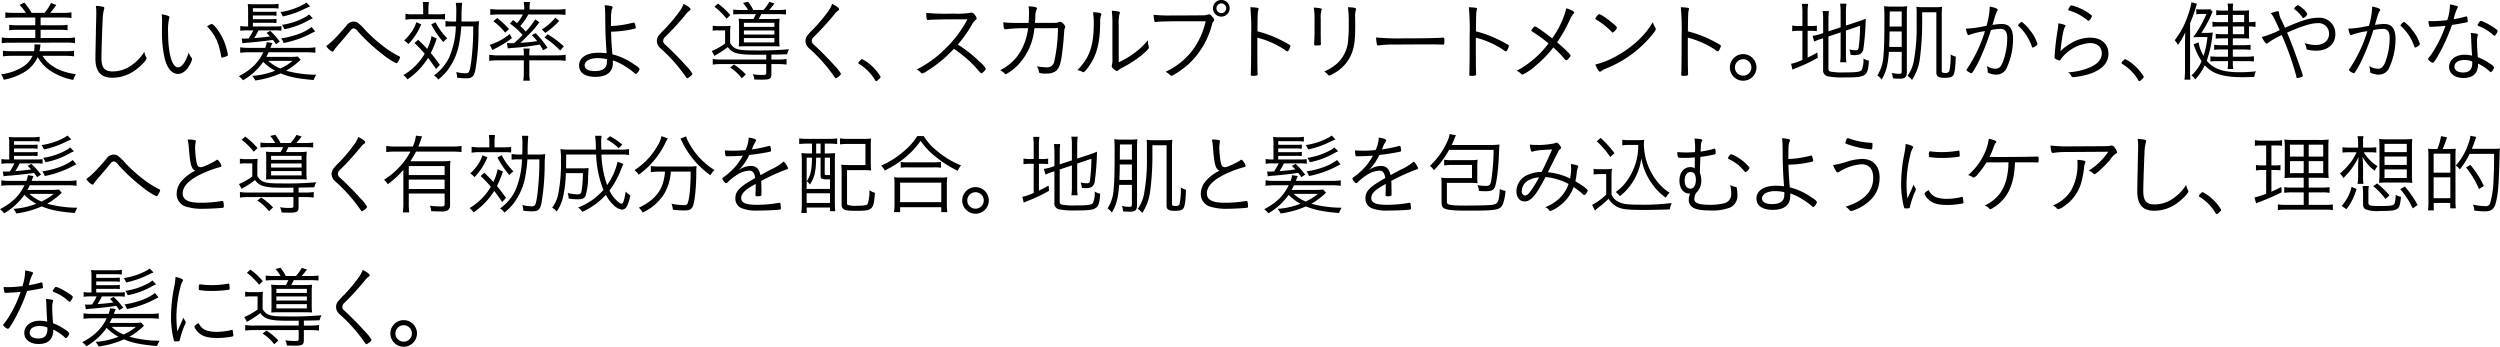 <svg xmlns="http://www.w3.org/2000/svg" width="676.659" height="93.84"><path d="M17.663 15.11a17.564 17.564 0 012.376.14v-1.51a19.768 19.768 0 01-2.3.12h-7.057a10.172 10.172 0 00.216-1.27 3.329 3.329 0 01.073-.55l-1.657-.03a4.875 4.875 0 01.024.55 8.942 8.942 0 01-.12 1.3h-6.12a20.409 20.409 0 01-2.3-.12v1.51a17.437 17.437 0 012.352-.14h5.664a6.818 6.818 0 01-2.568 2.93A14.126 14.126 0 01.294 20.1a5.05 5.05 0 01.72 1.49 16.626 16.626 0 005.712-2.16 8.9 8.9 0 003.48-3.99 10.352 10.352 0 003.409 3.7 17.112 17.112 0 006.216 2.5 5.807 5.807 0 01.72-1.56c-4.176-.53-7.368-2.28-9.048-4.97h6.168zM3.742 3.49a16.433 16.433 0 01-2.3-.14v1.53a16.681 16.681 0 012.3-.14H9.55v2.09H4.486a11.9 11.9 0 01-1.992-.12v1.48a11.9 11.9 0 011.992-.12H9.55v2.21H2.758a15.824 15.824 0 01-2.28-.14v1.54a18.415 18.415 0 012.28-.12l15.241-.03a14.679 14.679 0 012.3.15v-1.54a15.485 15.485 0 01-2.3.14h-7.008V8.07h5.328a11.586 11.586 0 011.968.12V6.71a11.951 11.951 0 01-1.968.12h-5.328V4.74h6.048a15.95 15.95 0 012.3.14V3.35a15.715 15.715 0 01-2.3.14h-3.456a17.186 17.186 0 001.656-2.16L13.799.8a12.2 12.2 0 01-1.752 2.69H8.566A18.385 18.385 0 006.598.71l-1.3.6a12.915 12.915 0 011.7 2.18H3.734zm22.2-1.9a12.365 12.365 0 01.12 1.88v.69c-.048 1.44-.24 11.02-.24 11.62 0 3.58 1.464 5.26 4.608 5.26A10.578 10.578 0 0036.599 19c1.488-1.06 3.072-2.72 3.072-3.22a.584.584 0 00-.1-.29 4.255 4.255 0 01-.5-1.46 12.731 12.731 0 01-3.84 3.89 8.734 8.734 0 01-4.7 1.41c-2.257 0-3.073-.98-3.073-3.65 0-1.6.216-8.23.336-10.51a10.741 10.741 0 01.36-2.62 1.142 1.142 0 00.072-.36c0-.24-.1-.31-.456-.38a11.9 11.9 0 00-1.829-.22zm17.8 2.28a8.8 8.8 0 01.12 1.68v.6c-.024.82-.024 1.49-.024 2a31.727 31.727 0 00.816 7.99c.744 2.54 1.944 3.86 3.528 3.86 1.3 0 2.52-1.03 3.408-2.9a4.089 4.089 0 00.408-1.15.391.391 0 00-.144-.29 4.041 4.041 0 01-.768-1.46c-.792 2.52-1.872 4.03-2.9 4.03-1.632 0-2.688-3.75-2.688-9.48a13.719 13.719 0 01.312-3.87.486.486 0 00.072-.21c-.005-.32-.485-.51-2.141-.8zm12.313 3.27c2.208 2.33 3.192 4.42 3.84 8.28a.184.184 0 00.168.19 6.141 6.141 0 001.3-.41.4.4 0 00.312-.36 7.093 7.093 0 00-.24-1.17 15.33 15.33 0 00-1.56-4.08c-.864-1.59-2.136-3.1-2.568-3.1a3.811 3.811 0 00-1.253.65zm24.534 8.16a15.075 15.075 0 01-2.064.1h-6.457a12.749 12.749 0 00.624-1.25h10.369a16.95 16.95 0 012.3.14V12.8a12.73 12.73 0 01-2.3.15h-9.864c.12-.27.144-.36.24-.6.12-.29.144-.36.288-.7l-1.513-.24a9.133 9.133 0 01-.408 1.54h-4.465a13.025 13.025 0 01-2.328-.15v1.49a16.806 16.806 0 012.328-.14h3.936c-1.416 2.88-3.264 4.68-6.624 6.48a5.387 5.387 0 011.128 1.1 17.143 17.143 0 005.472-4.99 12.88 12.88 0 003.217 2.4 20.226 20.226 0 01-6.193 1.39 5.667 5.667 0 01.816 1.25 25.527 25.527 0 006.865-1.92c2.376.98 4.536 1.42 8.929 1.8a9.044 9.044 0 01.72-1.44 31.378 31.378 0 01-8.185-1.08 19.228 19.228 0 003.36-2.42c.456-.44.456-.44.6-.56zm-1.416 1.18a12.891 12.891 0 01-2.856 1.84l-.456.22a11.155 11.155 0 01-3.241-2.06h6.553zM68.444 7.16v-.98h4.657a11.026 11.026 0 011.728.07V5.1a9.916 9.916 0 01-1.728.09h-4.657v-1h4.657a10.092 10.092 0 011.728.09V3.13a14.022 14.022 0 01-1.728.07h-4.657v-.98h4.875a16.121 16.121 0 012.064.09V1.02a14.169 14.169 0 01-2.136.14h-4.273a15.781 15.781 0 01-1.92-.09 13.3 13.3 0 01.1 1.84v4.25h-.175a10.05 10.05 0 01-1.944-.12v1.3a10.914 10.914 0 011.992-.12h1.536a20.21 20.21 0 01-1.248 2.18c-.432.03-.984.05-1.176.05a3.853 3.853 0 01-.72-.05l.192 1.32c.24-.04.768-.12 1.056-.14 1.7-.1 5.808-.55 7.2-.79a14.186 14.186 0 01.816 1.17l1.056-.69a21.268 21.268 0 00-2.592-2.91l-1.009.55c.48.46.6.58.937.94-1.009.17-2.521.34-4.273.46a23.289 23.289 0 001.176-2.09h4.273a12.487 12.487 0 011.92.09V7.07a12.1 12.1 0 01-1.92.09h-5.809zM82.917.68a6.494 6.494 0 01-.912.6 18.869 18.869 0 01-6.12 1.99 4.178 4.178 0 01.648 1.18 24.8 24.8 0 005.256-1.73 22.113 22.113 0 012.04-.93.159.159 0 01.12-.05zm1.44 6.63a14.054 14.054 0 01-4.344 2.16 20.792 20.792 0 01-3.912.91 4.6 4.6 0 01.672 1.27 27.8 27.8 0 006.7-2.23c1.369-.7 1.369-.7 1.825-.94zm-.72-3.41a4.455 4.455 0 01-.888.65 18.464 18.464 0 01-6.432 2.18 4.376 4.376 0 01.648 1.18 21.169 21.169 0 006.72-2.5 8.622 8.622 0 01.985-.46zm4.661 8.54a3.809 3.809 0 001.656 1.54.513.513 0 00.384-.26 10.344 10.344 0 01.864-1.16c1.248-1.44 1.512-1.75 2.545-2.97.264-.32.48-.56.552-.65.288-.34.48-.58.528-.63a1.277 1.277 0 01.888-.64 1.852 1.852 0 011.2.88 47.706 47.706 0 006.576 6.1 18.052 18.052 0 003.793 2.47.577.577 0 00.36-.31 3.612 3.612 0 00.648-1.29.323.323 0 00-.216-.27 25.473 25.473 0 01-3.5-2.11 42.594 42.594 0 01-5.665-4.95 13.118 13.118 0 00-1.968-1.94 1.961 1.961 0 00-1.272-.41 2.424 2.424 0 00-1.944 1.15c-2.886 3.34-3.942 4.4-5.43 5.45zm36.593-6.62c.024-.43.024-.48.024-.7a43.623 43.623 0 01.168-4.37h-1.728a13.68 13.68 0 01.144 2.48c0 .81-.024 1.6-.048 2.59h-.672a10.2 10.2 0 01-2.208-.15v1.56a14.809 14.809 0 012.208-.09h.6a22.66 22.66 0 01-1.8 8.4 12.675 12.675 0 01-4.128 4.87 4.118 4.118 0 011.176 1.13 15.06 15.06 0 002.544-2.57 17.067 17.067 0 003.144-7.41 35.574 35.574 0 00.528-4.42h3.241a73.918 73.918 0 01-.528 9.43c-.409 2.91-.577 3.27-1.513 3.27a12.349 12.349 0 01-2.568-.34 5.9 5.9 0 01.264 1.54c.816.09 1.728.16 2.376.16 1.657 0 2.137-.43 2.545-2.25a64.123 64.123 0 00.864-10.4 27.052 27.052 0 01.144-2.83 12.937 12.937 0 01-2.04.1h-2.737zm-12.7 5.83a35.54 35.54 0 012.76 2.88 15.393 15.393 0 01-2.52 3.27 15.558 15.558 0 01-3.24 2.52 4.962 4.962 0 011.08 1.17 19.417 19.417 0 005.593-5.81c.768.99 1.152 1.52 2.16 3l1.032-1.12c-1.2-1.66-1.656-2.26-2.448-3.2a31.853 31.853 0 001.608-3.93l-1.416-.65a13.473 13.473 0 01-1.177 3.46c-.816-.89-1.224-1.32-2.448-2.48zm2.352-7.78h-2.544a11 11 0 01-2.256-.14v1.61a11.313 11.313 0 012.232-.15h6.313a19.7 19.7 0 012.16.08V3.75a12.763 12.763 0 01-2.256.12h-2.232V2.43a14.541 14.541 0 01.12-1.89h-1.657a13.87 13.87 0 01.12 1.87v1.46zm-1.848 2.14a9.829 9.829 0 01-1.2 2.47 13.513 13.513 0 01-2.112 2.47 5.351 5.351 0 011.152.99 17.043 17.043 0 003.48-5.35zm4.033.6a23.6 23.6 0 003.264 4.78 4.441 4.441 0 011.08-1.01 15.974 15.974 0 01-3.168-4.37zm20.722 6.51c.288-.05.7-.1 1.249-.15a64.075 64.075 0 007.368-.91 16.126 16.126 0 01.912 1.54l1.224-.65a23.916 23.916 0 00-3.264-3.99l-1.008.55a14.839 14.839 0 011.464 1.61 37.663 37.663 0 01-4.56.46c.7-.6.72-.65 2.16-2.09l.264-.26a24.221 24.221 0 002.712-3.2l-1.1-.79a23.005 23.005 0 01-2.568 3.31 18.515 18.515 0 00-1.488-1.51 15.076 15.076 0 002.184-3.12h7.777a20.947 20.947 0 012.28.12V2.43a15.383 15.383 0 01-2.4.15h-7.321V2.1a6.715 6.715 0 01.144-1.56h-1.73a8.031 8.031 0 01.144 1.56v.48H135.1a15.383 15.383 0 01-2.4-.15v1.61a20.605 20.605 0 012.28-.12h6.529a10.136 10.136 0 01-1.56 2.35c-.36-.28-.528-.43-1.056-.84l-.888.94a19.06 19.06 0 013.456 3.1c-.792.81-1.248 1.24-2.352 2.23h-.672c-.384 0-.913-.02-1.249-.05zm5.809 3.21h7.441a16.038 16.038 0 012.4.15v-1.66a15 15 0 01-2.28.17h-7.561v-.36a8.412 8.412 0 01.1-1.49h-1.68a8.4 8.4 0 01.1 1.46v.39h-7.06a14.851 14.851 0 01-2.3-.17v1.66a17.092 17.092 0 012.376-.15h6.985v3.48a11.475 11.475 0 01-.168 2.02h1.824a10.44 10.44 0 01-.168-2.02v-3.48zm-9.721-10.58a16.226 16.226 0 013.192 3.09l1.056-.98a23.65 23.65 0 00-3.216-2.98zm-.264 7.8c.48-.27.6-.34.936-.51a12.323 12.323 0 001.248-.67 25.845 25.845 0 003.1-2.04l-.576-1.13a16.433 16.433 0 01-5.4 2.93zm17.018-8.76a15.112 15.112 0 01-3.625 3.19l.936.93a20.664 20.664 0 003.769-3.26zm-2.953 5.37a21.894 21.894 0 014.273 3.51l.984-1.13a26.21 26.21 0 00-4.369-3.27zm18.035-4.25c0-2.13.072-3.07.312-3.55a.74.74 0 00.12-.36.33.33 0 00-.288-.31 9.8 9.8 0 00-1.848-.29c.1 1.01.12 1.73.144 2.76.024 4.49.1 6.41.384 10.25a20.135 20.135 0 00-2.184-.14c-3.265 0-5.281 1.32-5.281 3.48 0 1.92 1.608 3.05 4.417 3.05 3.072 0 4.728-1.3 4.728-3.72v-.72a14.359 14.359 0 013.5 1.7 19.434 19.434 0 012.5 1.85.51.51 0 00.264.14 2.529 2.529 0 00.984-1.39 3.665 3.665 0 00-1.3-1.1 17.822 17.822 0 00-6.073-2.86c-.24-2.9-.312-4.27-.36-6.12a29.5 29.5 0 005.569-.63c.984-.21 1.128-.26 1.128-.43a6 6 0 00-.216-1.01c-.1-.31-.168-.4-.288-.4-.1 0-.168.02-.216.02a26.714 26.714 0 01-6 .91V5.91zM164.246 16a1.8 1.8 0 01.024.76c0 1.66-1.1 2.48-3.312 2.48-1.729 0-2.713-.56-2.713-1.56 0-1.16 1.441-1.95 3.529-1.95a12.057 12.057 0 012.474.27zm20.766-14.96a8.353 8.353 0 01-.864 1.73 45.838 45.838 0 01-4.152 5.02 16.9 16.9 0 00-1.8 1.96 2.531 2.531 0 00-.408 1.35 2.756 2.756 0 001.056 2.04 42.847 42.847 0 016.912 7.85.268.268 0 00.241.19 1.33 1.33 0 00.552-.31 1.986 1.986 0 00.864-.89 11.8 11.8 0 00-1.873-2.35c-1.68-1.87-3.768-3.99-5.592-5.64a1.248 1.248 0 01-.456-.92 1.4 1.4 0 01.5-1.03 77.157 77.157 0 005.616-6.14 4.3 4.3 0 011.033-1.03.443.443 0 00.264-.36c.006-.32-.738-.87-1.886-1.47zm15.782 1.66a15.065 15.065 0 01-2.329-.12v1.34a22.854 22.854 0 012.377-.09h3.744a10.458 10.458 0 01-.672 1.32h-1.536a19.2 19.2 0 01-2.448-.1 13.592 13.592 0 01.1 1.94v3.7a16.714 16.714 0 01-.072 1.9c.648-.05 1.44-.07 2.3-.07h6.936a17.655 17.655 0 011.824.07 14.913 14.913 0 01-.1-2.09V7.04a15.048 15.048 0 01.1-1.99 16.053 16.053 0 01-2.232.1h-3.408c.192-.36.408-.77.672-1.32h4.416a20.377 20.377 0 012.281.09V2.58a13.8 13.8 0 01-2.281.12h-2.28c.5-.55.888-1.03 1.44-1.75l-1.392-.44a12.734 12.734 0 01-1.584 2.19h-2.76a13.026 13.026 0 00-1.416-2.23l-1.368.33a10.929 10.929 0 011.368 1.9h-1.68zm.552 3.48h8.256v1.1h-8.256v-1.1zm0 2.06h8.256v1.11h-8.256V8.24zm0 2.07h8.256v1.17h-8.256v-1.17zm6.048 4.49v1.32h-12.1a14.632 14.632 0 01-2.376-.15v1.51a17.442 17.442 0 012.4-.14h12.073v2.38c0 .48-.192.57-1.032.57a20.044 20.044 0 01-2.64-.19 3.065 3.065 0 01.456 1.42c.744.02 1.368.04 2.016.04 2.232 0 2.592-.21 2.592-1.6v-2.62h1.68a17.335 17.335 0 012.425.14v-1.51a14.97 14.97 0 01-2.4.15h-1.7v-1.35c1.632 0 3.481-.05 4.273-.09a3.591 3.591 0 01.528-1.35 94.806 94.806 0 01-9.793.31c-4.153 0-5.161-.31-6.169-1.99V9.06a13.592 13.592 0 01.1-2.09 11.176 11.176 0 01-1.728.1h-1.3a9.2 9.2 0 01-1.8-.12v1.36a10.3 10.3 0 011.7-.09h1.656v3.55a17.136 17.136 0 01-3.6 2.04l.72 1.32c.36-.21.408-.26.576-.36a24.283 24.283 0 003.048-2.04 3.884 3.884 0 002.184 1.61c1.153.36 2.5.48 6.241.48zM193.377 1.83a17.923 17.923 0 013.288 3.24l1.008-1a20.112 20.112 0 00-3.336-3.1zm8.5 18.32a16.99 16.99 0 00-3.217-2.69l-1.032.82a12.5 12.5 0 013.145 2.9zm23.358-19.11a8.353 8.353 0 01-.864 1.73 45.838 45.838 0 01-4.152 5.02 16.9 16.9 0 00-1.8 1.96 2.531 2.531 0 00-.408 1.35 2.756 2.756 0 001.056 2.04 42.847 42.847 0 016.912 7.85.268.268 0 00.24.19 1.33 1.33 0 00.552-.31 1.986 1.986 0 00.864-.89 11.818 11.818 0 00-1.872-2.35c-1.68-1.87-3.768-3.99-5.592-5.64a1.248 1.248 0 01-.456-.92 1.4 1.4 0 01.5-1.03 77.157 77.157 0 005.616-6.14 4.28 4.28 0 011.032-1.03.443.443 0 00.264-.36c.003-.32-.741-.87-1.893-1.47zm7.081 15.99a.277.277 0 00.168.24 12.838 12.838 0 014.416 4.51.327.327 0 00.24.19 1.3 1.3 0 00.672-.5 1.283 1.283 0 00.552-.67 12.526 12.526 0 00-2.232-2.79 11.331 11.331 0 00-2.784-2.01.559.559 0 00-.432.31 1.416 1.416 0 00-.597.72zm25.869-3.82c.672.46 1.08.75 1.32.94a31.574 31.574 0 014.513 4.03c1.488 1.68 1.488 1.68 1.632 1.68a3.089 3.089 0 001.2-1.22 6.8 6.8 0 00-1.752-1.97 33.979 33.979 0 00-5.857-4.61 32.606 32.606 0 003.769-5.31 4.611 4.611 0 011.1-1.39.423.423 0 00.24-.36 1.817 1.817 0 00-.456-.89 1.3 1.3 0 00-.984-.69 1.526 1.526 0 00-.432.07 22.915 22.915 0 01-4.513.19 56.937 56.937 0 01-7.272-.19c.024 1.44.12 1.92.36 1.92h.072a1.647 1.647 0 00.288-.02c.216-.03.264-.03.528-.05.624-.03 3.672-.1 4.584-.1 4.128 0 4.128 0 5.329-.02a31.376 31.376 0 01-5.689 7.66 29.834 29.834 0 01-8.041 5.92 4.486 4.486 0 011.008.72.7.7 0 00.48.36 3.077 3.077 0 001.153-.57 34.758 34.758 0 007.419-6.1zm28.164-5.59a41.975 41.975 0 01-.984 8.93 1.889 1.889 0 01-2.208 1.65 12.748 12.748 0 01-2.5-.26 5.261 5.261 0 01.48 1.15c.1.55.12.6.312.67a6 6 0 001.849.15 4.255 4.255 0 002.208-.51c.888-.5 1.392-1.48 1.752-3.52.192-1.11.528-3.84.648-5.53.168-2.42.168-2.42.288-2.68a.989.989 0 00.12-.41 1.306 1.306 0 00-.432-.72 1.46 1.46 0 00-.936-.65.807.807 0 00-.432.12 2.38 2.38 0 01-.84.17c-.1 0-1.128 0-5.545.02.024-.5.072-.89.1-1.51a4.75 4.75 0 01.36-2.14.555.555 0 00.1-.28c0-.32-.672-.48-2.3-.56a10.242 10.242 0 01.12 1.88c0 .84-.024 1.75-.1 2.61h-2.9a31.487 31.487 0 01-3.96-.17c.072 1.47.192 1.9.552 1.9 0 0 .168-.02.216-.02a41.481 41.481 0 015.952-.27 16.491 16.491 0 01-2.136 6.41 12.914 12.914 0 01-5.449 4.95 3.7 3.7 0 011.249.93.374.374 0 00.288.17 13.207 13.207 0 003.264-2.45 16.457 16.457 0 004.464-9.79 1 1 0 00.024-.22zm16.446-.77a11.176 11.176 0 01.192-2.98.784.784 0 00.12-.43c0-.17-.1-.26-.384-.33a10.661 10.661 0 00-1.8-.2 32.06 32.06 0 01.168 3.94v9.17a4.322 4.322 0 01-.12 1.46 1.366 1.366 0 00-.072.39.958.958 0 00.36.65 2.18 2.18 0 001.056.69.457.457 0 00.336-.17 3.929 3.929 0 01.888-.6 31.213 31.213 0 005.376-3.43c1.464-1.22 2.04-1.82 2.04-2.16a2.594 2.594 0 00-.048-.29 4.544 4.544 0 01-.192-1.41v-.27a18.95 18.95 0 01-2.184 2.26 23.045 23.045 0 01-5.736 3.72V6.85zm-6.961-3.53a18.4 18.4 0 01.216 2.67c0 4.63-.552 7.37-2.016 9.91a15.032 15.032 0 01-2.424 3.07 5.539 5.539 0 011.368.48.539.539 0 00.264.1c.24 0 .768-.58 1.536-1.68 2.112-3.05 2.952-6.27 3-11.84a5.223 5.223 0 01.24-1.92.6.6 0 00.072-.24c-.001-.36-.721-.52-2.257-.55zm30.506 2.43a21.269 21.269 0 01-1.968 5.3 17.847 17.847 0 01-4.2 5.33 18.856 18.856 0 01-4.7 3.05 5.509 5.509 0 011.3.93.412.412 0 00.264.15c.528 0 3.336-1.92 4.8-3.27a22.373 22.373 0 006.169-10.44 2.477 2.477 0 01.48-1.1.418.418 0 00.168-.34 1.657 1.657 0 00-.624-.91 1.168 1.168 0 00-.888-.58.992.992 0 00-.288.08 2.8 2.8 0 01-1.009.19c-.384.02-5.664.05-8.928.05a33.992 33.992 0 01-4.657-.2 6.34 6.34 0 00.192 1.71.288.288 0 00.312.26.986.986 0 00.216-.02c1.1-.15 3.529-.19 9.481-.19h3.888zm6.481-3.51a2.256 2.256 0 10-2.256 2.26 2.247 2.247 0 002.254-2.26zm-.936 0a1.32 1.32 0 11-1.32-1.32 1.3 1.3 0 011.319 1.32zm8.434 7.95a24.553 24.553 0 017.345 3.24 1.82 1.82 0 00.792.48.5.5 0 00.336-.31 4.044 4.044 0 00.48-1.16c0-.19-.144-.31-1.512-1.03a31.348 31.348 0 00-7.417-2.93c.048-4.7.072-5.23.216-5.71a.972.972 0 00.1-.38c0-.27-.456-.36-2.232-.44a66.978 66.978 0 01.216 7.8c0 5.89-.024 8.6-.1 10.3v.12c0 .31.1.36.624.36a3.64 3.64 0 001.08-.12.435.435 0 00.144-.43v-.12c-.048-.84-.072-2.57-.072-6.62v-3.05zm24.523-8.24a32.945 32.945 0 01.216 4.49 38.421 38.421 0 01-.168 4.37 9.321 9.321 0 01-3.193 6.55 12.98 12.98 0 01-3.312 2 2.83 2.83 0 01.912.72c.288.36.288.36.456.36a4.616 4.616 0 001.08-.48 10.621 10.621 0 005.041-5.55c.72-1.89.936-3.62.936-7.51V5.72c-.024-.48-.024-.84-.024-1.08a5.92 5.92 0 01.168-1.87.461.461 0 00.072-.26c-.001-.39-.407-.48-2.185-.56zm-9.049 6.96c0 .46-.024 1.35-.072 2.19-.024.46-.024.62-.024.74 0 .36.048.46.36.48h.24c.288-.02.576-.04.864-.04a.369.369 0 00.36-.46 4.133 4.133 0 00-.024-.48c0-.24-.024-1.66-.024-2.38V5.05a6.506 6.506 0 01.192-2.23.687.687 0 00.1-.29c0-.26-.552-.38-2.184-.48a16.172 16.172 0 01.216 3.14v3.72zm16.664 1.23a9.642 9.642 0 00.24 1.94.28.28 0 00.288.22.71.71 0 00.192-.02 31.347 31.347 0 014.609-.22c2.04-.02 8.04-.05 8.4-.05 1.657 0 3.817.03 4.3.07h.12c.288 0 .336-.16.336-1.29 0-.44-.1-.6-.312-.6h-.144c-1.344.12-5.569.19-10.393.19a64.4 64.4 0 01-7.637-.24zm27 .05a24.553 24.553 0 017.345 3.24 1.82 1.82 0 00.792.48.5.5 0 00.336-.31 4.044 4.044 0 00.48-1.16c0-.19-.144-.31-1.512-1.03a31.348 31.348 0 00-7.417-2.93c.048-4.7.072-5.23.216-5.71a.972.972 0 00.1-.38c0-.27-.456-.36-2.232-.44a66.978 66.978 0 01.216 7.8c0 5.89-.024 8.6-.1 10.3v.12c0 .31.1.36.624.36a3.64 3.64 0 001.08-.12.435.435 0 00.144-.43v-.12c-.048-.84-.072-2.57-.072-6.62v-3.05zm22 1.27a39.534 39.534 0 003.456-6.15 6.459 6.459 0 01.96-1.58.535.535 0 00.216-.31c0-.31-.768-.75-2.136-1.18a24.392 24.392 0 01-3.84 8.14c-2.593-2.02-4.321-3.22-4.633-3.22a.472.472 0 00-.384.24 2.4 2.4 0 00-.624.89.311.311 0 00.192.22 39.5 39.5 0 014.465 3.24 26.04 26.04 0 01-8.617 7.41 4.013 4.013 0 011.056.68.724.724 0 00.552.36 15.645 15.645 0 003.7-2.57 30.185 30.185 0 004.609-4.78 28.584 28.584 0 012.736 2.74 2.008 2.008 0 00.744.74 1.786 1.786 0 00.84-.72 1.036 1.036 0 00.36-.55c-.007-.31-1.639-1.92-3.655-3.6zm16.2-3.96c0-.48-4.1-3.63-4.776-3.65a.593.593 0 00-.48.31 2.393 2.393 0 00-.6.89c0 .12.024.14.552.46a18.54 18.54 0 013.888 3.14.376.376 0 00.264.17 2.7 2.7 0 001.152-1.32zm9.7-1.49a22.5 22.5 0 01-4.08 5.02 28.273 28.273 0 01-5.4 3.93 22.12 22.12 0 01-6.072 2.5c.384 1.06.96 1.97 1.248 1.97a.57.57 0 00.312-.17 6.8 6.8 0 011.392-.74 31.4 31.4 0 009.073-5.6c2.04-1.82 4.344-4.49 4.344-5.04a.56.56 0 00-.12-.33 7.071 7.071 0 01-.7-1.54zm9.474 4.18a24.536 24.536 0 017.344 3.24 1.82 1.82 0 00.792.48.5.5 0 00.336-.31 4.044 4.044 0 00.48-1.16c0-.19-.144-.31-1.512-1.03a31.324 31.324 0 00-7.416-2.93c.048-4.7.072-5.23.216-5.71a.972.972 0 00.1-.38c0-.27-.456-.36-2.233-.44a66.978 66.978 0 01.216 7.8c0 5.89-.023 8.6-.1 10.3v.12c0 .31.1.36.625.36a3.64 3.64 0 001.08-.12.435.435 0 00.144-.43v-.12c-.048-.84-.072-2.57-.072-6.62v-3.05zm14.979 4.46a3.6 3.6 0 103.6 3.6 3.6 3.6 0 00-3.603-3.6zm0 1.37a2.23 2.23 0 11-2.232 2.23 2.244 2.244 0 012.229-2.23zm23.092-6.15l3.289-1.1v5.86a14.251 14.251 0 01-.144 2.23h1.7a15.187 15.187 0 01-.121-2.21V8.27l3.841-1.3a51.531 51.531 0 01-.38 5.83c-.12.68-.24.8-.77.8a8.315 8.315 0 01-1.78-.22 4.6 4.6 0 01.34 1.46c.5.05.91.08 1.17.08a3.323 3.323 0 001.4-.27 1.972 1.972 0 00.93-1.58 66.675 66.675 0 00.6-8.02 15.233 15.233 0 01-1.82.7l-3.531 1.17V3.15a15.622 15.622 0 01.141-2.16h-1.725a13.724 13.724 0 01.144 2.14V7.4l-3.289 1.08V5.27a20.316 20.316 0 01.12-2.28h-1.7a15.875 15.875 0 01.144 2.35v3.62l-.84.29a11.837 11.837 0 01-2.016.46l.432 1.56a10.8 10.8 0 011.92-.75l.5-.17v8.48a1.623 1.623 0 001.488 1.87 21 21 0 004.177.26c6.045 0 6.435-.26 6.725-4.53a4.4 4.4 0 01-1.49-.6 6.486 6.486 0 01-.48 3.12c-.36.5-1.32.65-4.587.65a17.484 17.484 0 01-3.7-.2.748.748 0 01-.7-.88V9.87zm-7.056-2.83h-.84a7.984 7.984 0 01-1.92-.14v1.56a9.633 9.633 0 011.92-.12h.84v7.87a13.783 13.783 0 01-3.072 1.06l.384 1.58c.288-.14.648-.29.912-.41a39.787 39.787 0 005.928-2.8l-.12-1.42c-1.272.72-1.7.94-2.616 1.37V8.34h.624a14.263 14.263 0 011.872.09V6.92a8.44 8.44 0 01-1.848.12h-.651V3.61a15.286 15.286 0 01.144-2.57h-1.7a17.849 17.849 0 01.144 2.55v3.45zm26.876 6.99v5.25c0 .58-.12.7-.72.7a9.585 9.585 0 01-2-.24 3.957 3.957 0 01.32 1.46 16.446 16.446 0 001.82.1c1.51 0 1.97-.43 1.97-1.85V4.28a22.657 22.657 0 01.09-2.61 11.878 11.878 0 01-1.94.12h-2.28a12.9 12.9 0 01-2.04-.12c.07.72.1 1.63.1 3.07 0 5.97-.08 8.5-.27 10.42a10.59 10.59 0 01-1.65 5.25 4.492 4.492 0 011.17 1.13c1.23-2.04 1.71-3.94 1.97-7.51h3.457zm0-6.84h-3.27v-.94l.03-3.14h3.237v4.08zm0 1.32v4.2h-3.39c.07-1.8.1-2.45.1-4.2h3.287zm5.54-5.19h3.84v16.35c0 1.01.58 1.39 2.14 1.39 1.46 0 2.09-.17 2.45-.7s.57-1.96.67-5.01a6.282 6.282 0 01-1.39-.6 20.875 20.875 0 01-.34 4.44.986.986 0 01-1.13.55c-.74 0-.94-.1-.94-.48V4.14a21.561 21.561 0 01.1-2.31 11.337 11.337 0 01-2.04.12h-2.903a11.1 11.1 0 01-2.02-.12 13.391 13.391 0 01.07 1.4v3.5a50.164 50.164 0 01-.81 9.96 9.961 9.961 0 01-1.66 3.82 5.188 5.188 0 011.2 1.13 13.584 13.584 0 002.16-5.93 74.673 74.673 0 00.6-10.13V3.32zm17.4 3.7c-.65.09-.65.09-.96.14a24.317 24.317 0 01-4.61.58c.22 1.2.46 1.77.72 1.77a.531.531 0 00.22-.07 19.483 19.483 0 014.22-1.01 38.15 38.15 0 01-4.89 10.28.286.286 0 00.07.48 3 3 0 001.13.62.393.393 0 00.26-.12 28.177 28.177 0 002.57-4.87 67.226 67.226 0 002.5-6.7 15.4 15.4 0 012.56-.31c1.25 0 1.83.77 1.83 2.5a18.442 18.442 0 01-1.15 6.38c-.51 1.35-1.11 1.92-2.02 1.92a4.341 4.341 0 01-2.38-.77 4.579 4.579 0 01.27 1.47.412.412 0 00.19.43 5.678 5.678 0 002.18.46 3.037 3.037 0 002.81-1.92 18.755 18.755 0 001.68-7.73c0-2.79-.98-4.06-3.12-4.06a18.749 18.749 0 00-2.45.26c.05-.16.08-.26.15-.5.69-2.4.89-2.95 1.13-3.26a.525.525 0 00.14-.34c0-.31-.77-.62-2.16-.86a20.1 20.1 0 01-.893 5.23zm12.53 5.86a2.6 2.6 0 00.96-.56.562.562 0 00.31-.4 10.618 10.618 0 00-2.06-3.77 9.653 9.653 0 00-2.21-2.24 2.338 2.338 0 00-.98.94.231.231 0 00.12.19 13.415 13.415 0 013.64 5.62.23.23 0 00.217.22zm6.92-6.56a13.756 13.756 0 01-.21 1.97 65.888 65.888 0 00-.77 6.58c-.02.38-.05.6-.05.65a.352.352 0 00.24.38 3.568 3.568 0 001.11.48.469.469 0 00.33-.29 5.619 5.619 0 01.7-.89 10.864 10.864 0 017.22-3.55c1.95 0 3.2 1.11 3.2 2.81 0 1.49-1.06 2.78-2.93 3.65a17.311 17.311 0 01-6.17 1.46 2.478 2.478 0 01.77.84.644.644 0 00.57.48 20.778 20.778 0 004.95-1.05c3.05-1.16 4.61-2.93 4.61-5.31 0-2.64-1.95-4.34-4.95-4.34a10.2 10.2 0 00-4.8 1.27 15.355 15.355 0 00-3.24 2.38c.39-3.68.79-5.84 1.2-6.53a.881.881 0 00.17-.34c-.003-.22-.793-.48-1.953-.65zm3.58-4.87a.76.76 0 00-.57.55 2.04 2.04 0 00-.32.63.262.262 0 00.22.21 14.165 14.165 0 015.06 2.71.292.292 0 00.22.1 2.208 2.208 0 00.91-1.3.476.476 0 00-.26-.33 12.172 12.172 0 00-2.16-1.39 14.793 14.793 0 00-3.103-1.18zm13.52 15.58a.28.28 0 00.17.24 12.914 12.914 0 014.42 4.51.307.307 0 00.24.19 1.318 1.318 0 00.67-.5 1.271 1.271 0 00.55-.67 12.56 12.56 0 00-2.23-2.79 11.256 11.256 0 00-2.79-2.01.565.565 0 00-.43.31 1.467 1.467 0 00-.603.72zm28.83-11.04h-1.94a13.511 13.511 0 01-2.26-.12v1.39a15.225 15.225 0 012.04-.1h2.16v2.09h-1.61a10.681 10.681 0 01-1.72-.1v1.32a11.982 11.982 0 011.68-.09h1.65v1.85h-1.75a10.968 10.968 0 01-1.99-.12v1.39a14.018 14.018 0 011.99-.12h1.75v1.97h-2.61a19.984 19.984 0 01-2.16-.1v1.39a17.026 17.026 0 012.13-.09h2.64V17a8.256 8.256 0 01-.12 1.68h1.54a9.656 9.656 0 01-.12-1.7v-.43h3.48a20.391 20.391 0 012.23.09v-1.41a18.89 18.89 0 01-2.23.12h-3.48v-1.97h2.64a20.361 20.361 0 012.16.12v-1.39a13.324 13.324 0 01-2.14.12h-2.66v-1.85h2.69c.72 0 1.15 0 1.73.05-.03-.39-.05-.8-.05-1.4V7.16h.24a9.93 9.93 0 011.53.12V5.87a7.164 7.164 0 01-1.53.12h-.24V4.33a11.685 11.685 0 01.05-1.54 12.921 12.921 0 01-1.71.08h-2.71v-.22a11.546 11.546 0 01.09-1.68h-1.51a8.549 8.549 0 01.12 1.68v.22h-1.44a9.307 9.307 0 01-1.75-.12v1.36c.58-.04.98-.07 1.75-.07h1.44v1.95zm1.3 0V4.04h3.07v1.95h-3.07zm0 1.17h3.07v2.09h-3.07V7.16zm-10.61 4.83a18.945 18.945 0 002.16 4.58 11.4 11.4 0 01-2.74 3.84 3.484 3.484 0 01.99 1.11 15.381 15.381 0 002.61-3.84c2.16 2.35 4.97 3.21 10.4 3.21.77 0 1.44-.02 3.02-.07a4.252 4.252 0 01.43-1.51 41.2 41.2 0 01-4.37.24c-4.56 0-7.08-.87-8.95-3.12a30.187 30.187 0 001.49-6.44c.07-.62.07-.62.17-1.2a12.655 12.655 0 01-2.14.1h-.96a31.219 31.219 0 002.74-5.06 4.51 4.51 0 01.31-.63l-.67-.72a7.014 7.014 0 01-1.23.07h-1.17a9.648 9.648 0 01-1.37-.07v1.39a7.369 7.369 0 011.3-.09h1.46a30.7 30.7 0 01-3.6 6.31c.7-.05.96-.05 1.66-.05h2.2a23.909 23.909 0 01-1.05 5.09 10.42 10.42 0 01-1.35-3.67zm-2.33 6.74a23.677 23.677 0 01-.14 2.83h1.61a26.428 26.428 0 01-.1-2.85V6.3a40.043 40.043 0 001.51-4.15c.15-.53.17-.58.36-1.11l-1.49-.43a18.681 18.681 0 01-.96 3.55 22.375 22.375 0 01-3.57 6.72c.09.12.09.12.26.34a3.267 3.267 0 01.46.67 1.453 1.453 0 00.14.29 18.246 18.246 0 001.99-3.43c-.04 1.03-.07 2.13-.07 3.5v6.48zm26.19-9.24a80.024 80.024 0 013.89 10.97c.14.65.14.65.34.65a3.515 3.515 0 001-.24.627.627 0 00.48-.39 15.269 15.269 0 00-.57-1.77c-1.37-4.01-2.67-7.49-3.7-9.89 1.11-.48 1.78-.77 1.97-.84 2.93-1.18 4.85-1.71 6.27-1.71a2.842 2.842 0 013.12 2.86c0 1.85-1.44 3.05-3.65 3.05a9.116 9.116 0 01-3-.55 3.808 3.808 0 01.52 1.39.428.428 0 00.24.41 9.809 9.809 0 002.45.29c3.08 0 5.14-1.8 5.14-4.49a4.278 4.278 0 00-4.61-4.42c-2.18 0-4.39.65-9.02 2.71-.24-.53-.48-1.08-.84-1.87a5.813 5.813 0 01-.77-2.18c-.03-.34-.1-.44-.31-.44a7.472 7.472 0 00-1.92.56c.72.86.72.86 2.4 4.56a24.021 24.021 0 01-4.85 1.87c.67 1.25 1.05 1.78 1.37 1.78a.456.456 0 00.28-.15 20.472 20.472 0 013.767-2.16zm3.34-7.18a.269.269 0 00.17.24 9.12 9.12 0 011.77 1.73c.46.63.46.63.58.63a2.451 2.451 0 001.05-1.04 3.438 3.438 0 00-1.17-1.51 5.227 5.227 0 00-1.37-.98 2.279 2.279 0 00-1.033.93zm20.25 4.71c-.65.09-.65.09-.96.14a24.4 24.4 0 01-4.61.58c.21 1.2.45 1.77.72 1.77a.461.461 0 00.21-.07 19.693 19.693 0 014.23-1.01 37.865 37.865 0 01-4.9 10.28.38.38 0 00-.09.24.37.37 0 00.16.24 3.077 3.077 0 001.13.62.417.417 0 00.27-.12 28.349 28.349 0 002.56-4.87 62.607 62.607 0 002.5-6.7 15.607 15.607 0 012.57-.31c1.25 0 1.82.77 1.82 2.5a18.442 18.442 0 01-1.15 6.38c-.5 1.35-1.1 1.92-2.02 1.92a4.311 4.311 0 01-2.37-.77 4.56 4.56 0 01.26 1.47.412.412 0 00.19.43 5.689 5.689 0 002.19.46 3.057 3.057 0 002.81-1.92 18.755 18.755 0 001.68-7.73c0-2.79-.99-4.06-3.12-4.06a18.417 18.417 0 00-2.45.26c.05-.16.07-.26.14-.5.7-2.4.89-2.95 1.13-3.26a.525.525 0 00.14-.34c0-.31-.76-.62-2.16-.86a20.435 20.435 0 01-.883 5.23zm12.53 5.86a2.677 2.677 0 00.96-.56.562.562 0 00.31-.4 10.52 10.52 0 00-2.07-3.77 9.454 9.454 0 00-2.21-2.24 2.338 2.338 0 00-.98.94.231.231 0 00.12.19 13.437 13.437 0 013.65 5.62.23.23 0 00.217.22zm8.19-5.89a33.016 33.016 0 01-3.2 6.75 14.264 14.264 0 01-1.32 1.87.792.792 0 00-.21.43 2.472 2.472 0 001.27.96c.24 0 .67-.57 1.42-1.87a48.935 48.935 0 003.79-8.38c.98-.14 2.74-.45 3.58-.62.12-.02.19-.05.21-.05.43-.09.51-.14.51-.33a.609.609 0 00-.03-.22 3.277 3.277 0 00-.05-.38c-.07-.58-.12-.72-.28-.72a.457.457 0 00-.2.04 25.542 25.542 0 01-3.26.72 11.3 11.3 0 01.98-2.95.893.893 0 00.15-.36c0-.12-.05-.17-.39-.29a13.928 13.928 0 00-1.75-.4 13.937 13.937 0 01-.74 4.27c-1.28.14-2.91.26-3.75.26-.21 0-.96-.02-1.34-.02a7.864 7.864 0 00.21 1.37c.05.16.1.19.44.19.16 0 .38 0 .76-.03.24-.02.46-.02.58-.04.857-.03 1.057-.05 2.617-.2zm6.84 1.92a12.685 12.685 0 01.12 1.54c.05 1.61.12 2.93.24 4.61a8.749 8.749 0 00-2.11-.24c-2.38 0-4.11 1.39-4.11 3.31 0 1.78 1.56 2.98 3.89 2.98 1.87 0 3.14-.7 3.65-2.02a4.78 4.78 0 00.29-1.89 12.533 12.533 0 013.12 2.11.591.591 0 00.36.24 2.087 2.087 0 00.86-1.32 2.19 2.19 0 00-1.06-.96 14.574 14.574 0 00-3.33-1.8c-.15-1.73-.22-3.07-.22-4.23a4.859 4.859 0 01.17-1.53.77.77 0 00.07-.32c-.003-.26-.383-.33-1.943-.48zm.38 7.73a2.243 2.243 0 01.03.34c0 1.82-.77 2.64-2.48 2.64-1.46 0-2.33-.6-2.33-1.61 0-1.08 1.06-1.77 2.69-1.77a5.191 5.191 0 012.087.4zm1.47-9.89a.347.347 0 00.24.27 12.857 12.857 0 014.03 2.49.76.76 0 00.29.17.505.505 0 00.38-.33 2.772 2.772 0 00.5-.96v-.03c0-.43-3.76-2.66-4.53-2.69a.3.3 0 01-.12-.02 1.4 1.4 0 00-.41.43c-.05.1-.12.17-.17.27a1.07 1.07 0 00-.213.4zM15.938 51.3a15.075 15.075 0 01-2.064.1H7.419a12.749 12.749 0 00.624-1.25h10.369a16.934 16.934 0 012.3.14V48.8a12.717 12.717 0 01-2.3.15H8.547c.12-.27.144-.36.24-.6.12-.29.144-.36.288-.7l-1.512-.24a9.133 9.133 0 01-.408 1.54H2.691a13.025 13.025 0 01-2.328-.15v1.49a16.806 16.806 0 012.328-.14h3.928c-1.416 2.88-3.264 4.68-6.624 6.48a5.387 5.387 0 011.128 1.1 17.143 17.143 0 005.472-4.99 12.875 12.875 0 003.216 2.4 20.213 20.213 0 01-6.192 1.39 5.667 5.667 0 01.816 1.25 25.538 25.538 0 006.865-1.92c2.376.98 4.536 1.42 8.928 1.8a9.044 9.044 0 01.72-1.44 31.376 31.376 0 01-8.184-1.08 19.228 19.228 0 003.36-2.42c.456-.44.456-.44.6-.56zm-1.416 1.18a12.891 12.891 0 01-2.856 1.84l-.456.22a11.128 11.128 0 01-3.241-2.06h6.55zM3.793 43.16v-.98h4.656a11.026 11.026 0 011.728.07V41.1a9.916 9.916 0 01-1.728.09H3.793v-1h4.656a10.092 10.092 0 011.728.09v-1.15a14.022 14.022 0 01-1.728.07H3.793v-.98h4.872a16.121 16.121 0 012.064.09v-1.29a14.169 14.169 0 01-2.136.14H4.319a15.781 15.781 0 01-1.92-.09 13.3 13.3 0 01.1 1.84v4.25h-.168a10.05 10.05 0 01-1.944-.12v1.3a10.914 10.914 0 011.992-.12h1.536a20.21 20.21 0 01-1.248 2.18c-.432.03-.984.05-1.176.05a3.853 3.853 0 01-.72-.05l.192 1.32c.24-.04.768-.12 1.056-.14 1.7-.1 5.808-.55 7.2-.79a14.186 14.186 0 01.816 1.17l1.057-.69a21.341 21.341 0 00-2.593-2.91l-1.008.55c.48.46.6.58.936.94-1.008.17-2.52.34-4.272.46a23.289 23.289 0 001.176-2.09h4.272a12.5 12.5 0 011.921.09v-1.24a12.111 12.111 0 01-1.921.09H3.795zm14.473-6.48a6.494 6.494 0 01-.912.6 18.869 18.869 0 01-6.12 1.99 4.178 4.178 0 01.648 1.18 24.8 24.8 0 005.256-1.73 22.113 22.113 0 012.04-.93.159.159 0 01.12-.05zm1.44 6.63a14.054 14.054 0 01-4.344 2.16 20.792 20.792 0 01-3.912.91 4.6 4.6 0 01.672 1.27 27.8 27.8 0 006.7-2.23c1.368-.7 1.368-.7 1.824-.94zm-.72-3.41a4.455 4.455 0 01-.888.65 18.464 18.464 0 01-6.432 2.18 4.376 4.376 0 01.648 1.18 21.169 21.169 0 006.72-2.5 8.689 8.689 0 01.984-.46zm4.37 8.54a3.809 3.809 0 001.656 1.54.513.513 0 00.385-.26 10.344 10.344 0 01.864-1.16c1.248-1.44 1.512-1.75 2.544-2.97.264-.32.48-.56.552-.65.288-.34.48-.58.528-.63a1.277 1.277 0 01.888-.64 1.852 1.852 0 011.2.88 47.656 47.656 0 006.577 6.1 18.029 18.029 0 003.792 2.47.577.577 0 00.36-.31 3.612 3.612 0 00.648-1.29.323.323 0 00-.216-.27 25.473 25.473 0 01-3.5-2.11 42.656 42.656 0 01-5.665-4.95 13.118 13.118 0 00-1.968-1.94 1.961 1.961 0 00-1.272-.41 2.424 2.424 0 00-1.944 1.15c-2.887 3.34-3.944 4.4-5.432 5.45zM50.79 37.76a12.858 12.858 0 01.312 2.21c.384 4.68.7 5.78 1.776 6.22a11.445 11.445 0 00-3.5 2.57 5.275 5.275 0 00-1.56 3.64 3.529 3.529 0 002.808 3.6 14.347 14.347 0 004.345.51c1.632 0 4.32-.15 5.256-.27a.335.335 0 00.36-.4 5.049 5.049 0 00-.144-1.25.288.288 0 00-.288-.19.92.92 0 00-.192.02 35.583 35.583 0 01-5.592.46c-3.433 0-4.921-.77-4.921-2.55 0-2.11 2.16-4.1 6.385-5.83a28.476 28.476 0 013.7-1.27c.288-.08.408-.17.408-.32a3.185 3.185 0 00-1.1-1.7.361.361 0 00-.168.05 8.328 8.328 0 01-1.176.72c-2.016 1.01-2.712 1.27-3.24 1.27-.6 0-.888-.41-1.105-1.54a25.232 25.232 0 01-.336-3.57 7.145 7.145 0 01.144-1.66 2.024 2.024 0 00.048-.29.339.339 0 00-.36-.28 9.223 9.223 0 00-1.863-.15zm22.034.94a15.059 15.059 0 01-2.328-.12v1.34a22.846 22.846 0 012.376-.09h3.744a10.458 10.458 0 01-.672 1.32h-1.536a19.2 19.2 0 01-2.448-.1 13.592 13.592 0 01.1 1.94v3.7a16.714 16.714 0 01-.072 1.9c.648-.05 1.44-.07 2.3-.07h6.931a17.655 17.655 0 011.824.07 14.913 14.913 0 01-.1-2.09v-3.46a15.048 15.048 0 01.1-1.99 16.06 16.06 0 01-2.233.1h-3.408c.192-.36.408-.77.672-1.32h4.417a20.357 20.357 0 012.28.09v-1.34a13.791 13.791 0 01-2.28.12H80.21c.5-.55.889-1.03 1.441-1.75l-1.393-.44a12.734 12.734 0 01-1.584 2.19h-2.755a13.026 13.026 0 00-1.416-2.23l-1.368.33a10.929 10.929 0 011.368 1.9h-1.684zm.552 3.48h8.257v1.1h-8.257v-1.1zm0 2.06h8.257v1.11h-8.257v-1.11zm0 2.07h8.257v1.17h-8.257v-1.17zm6.048 4.49v1.32h-12.1a14.632 14.632 0 01-2.376-.15v1.51a17.442 17.442 0 012.4-.14h12.071v2.38c0 .48-.192.57-1.032.57a20.044 20.044 0 01-2.64-.19 3.065 3.065 0 01.456 1.42c.744.02 1.368.04 2.016.04 2.232 0 2.592-.21 2.592-1.6v-2.62h1.681a17.329 17.329 0 012.424.14v-1.51a14.964 14.964 0 01-2.4.15h-1.7v-1.35c1.633 0 3.481-.05 4.273-.09a3.591 3.591 0 01.528-1.35 94.806 94.806 0 01-9.793.31c-4.152 0-5.16-.31-6.168-1.99v-2.59a13.592 13.592 0 01.1-2.09 11.2 11.2 0 01-1.729.1h-1.3a9.2 9.2 0 01-1.8-.12v1.36a10.3 10.3 0 011.7-.09h1.656v3.55a17.136 17.136 0 01-3.6 2.04l.72 1.32c.36-.21.408-.26.576-.36a24.283 24.283 0 003.048-2.04 3.889 3.889 0 002.185 1.61c1.152.36 2.5.48 6.24.48zM65.407 37.83a17.923 17.923 0 013.288 3.24l1.009-1a20.158 20.158 0 00-3.337-3.1zm8.5 18.32a17.015 17.015 0 00-3.216-2.69l-1.032.82a12.476 12.476 0 013.144 2.9zm23.068-19.11a8.353 8.353 0 01-.864 1.73 45.745 45.745 0 01-4.153 5.02 16.9 16.9 0 00-1.8 1.96 2.531 2.531 0 00-.408 1.35 2.756 2.756 0 001.056 2.04 42.823 42.823 0 016.913 7.85.268.268 0 00.24.19 1.33 1.33 0 00.552-.31 1.986 1.986 0 00.864-.89 11.818 11.818 0 00-1.872-2.35c-1.68-1.87-3.768-3.99-5.593-5.64a1.248 1.248 0 01-.456-.92 1.4 1.4 0 01.5-1.03 77 77 0 005.617-6.14 4.28 4.28 0 011.032-1.03.443.443 0 00.264-.36c-.002-.32-.748-.87-1.898-1.47zm12.205 17.81a21.548 21.548 0 01-.144 2.64h1.728a19.9 19.9 0 01-.12-2.64v-2.47h9.7v2.81c0 .6-.168.69-1.08.69a26.285 26.285 0 01-2.9-.19 4.1 4.1 0 01.336 1.47c1.008.04 1.944.07 2.617.07a3.275 3.275 0 001.872-.31 1.6 1.6 0 00.624-1.44v-9.27a26.652 26.652 0 01.1-2.69 16.073 16.073 0 01-2.472.12h-8.377a22.991 22.991 0 001.536-2.61h9.819a18.32 18.32 0 012.5.14v-1.66a17.458 17.458 0 01-2.5.15h-9.193c.24-.6.384-.94.576-1.49a10.157 10.157 0 01.456-1.25l-1.68-.21a9.909 9.909 0 01-.84 2.95h-4.629a17.852 17.852 0 01-2.568-.15v1.66a18.6 18.6 0 012.544-.14h4.009a17.942 17.942 0 01-2.616 3.76 20.214 20.214 0 01-4.537 3.87 3.881 3.881 0 011.008 1.22 25.434 25.434 0 004.225-3.89v8.86zm11.161-6.24v2.55h-9.7v-2.55h9.7zm0-1.22h-9.7v-2.45h9.7v2.45zm22.453-5.57c.024-.43.024-.48.024-.7a43.623 43.623 0 01.168-4.37h-1.728a13.68 13.68 0 01.144 2.48c0 .81-.024 1.6-.048 2.59h-.672a10.2 10.2 0 01-2.208-.15v1.56a14.809 14.809 0 012.208-.09h.6a22.66 22.66 0 01-1.8 8.4 12.678 12.678 0 01-4.129 4.87 4.118 4.118 0 011.176 1.13 15.07 15.07 0 002.545-2.57 17.067 17.067 0 003.144-7.41 35.574 35.574 0 00.528-4.42h3.24a73.918 73.918 0 01-.528 9.43c-.408 2.91-.576 3.27-1.512 3.27a12.349 12.349 0 01-2.568-.34 5.9 5.9 0 01.264 1.54c.816.09 1.728.16 2.376.16 1.656 0 2.136-.43 2.544-2.25a64.123 64.123 0 00.864-10.4 27.052 27.052 0 01.144-2.83 12.937 12.937 0 01-2.04.1h-2.736zm-12.7 5.83a35.54 35.54 0 012.76 2.88 15.393 15.393 0 01-2.52 3.27 15.558 15.558 0 01-3.24 2.52 4.962 4.962 0 011.08 1.17 19.4 19.4 0 005.592-5.81c.768.99 1.152 1.52 2.16 3l1.032-1.12c-1.2-1.66-1.656-2.26-2.448-3.2a31.853 31.853 0 001.608-3.93l-1.416-.65a13.508 13.508 0 01-1.176 3.46c-.816-.89-1.224-1.32-2.448-2.48zm2.352-7.78h-2.547a11 11 0 01-2.256-.14v1.61a11.313 11.313 0 012.232-.15h6.312a19.737 19.737 0 012.161.08v-1.52a12.783 12.783 0 01-2.257.12h-2.232v-1.44a14.541 14.541 0 01.12-1.89h-1.66a13.87 13.87 0 01.12 1.87v1.46zm-1.848 2.14a9.829 9.829 0 01-1.2 2.47 13.513 13.513 0 01-2.112 2.47 5.351 5.351 0 011.152.99 17.043 17.043 0 003.48-5.35zm4.032.6a23.6 23.6 0 003.264 4.78 4.46 4.46 0 011.081-1.01 15.956 15.956 0 01-3.169-4.37zm32.527 1.15a17.473 17.473 0 01-2.832 6.34 27.346 27.346 0 01-1.536-8.28h4.9a17.715 17.715 0 012.569.12v-1.59a11.983 11.983 0 01-2.473.15h-5.016c-.048-1.06-.048-1.42-.048-1.87a9.477 9.477 0 01.12-1.88h-1.776a25.128 25.128 0 01.216 3.75h-6.793a24.8 24.8 0 01-2.808-.12 16.152 16.152 0 01.144 2.88 42.826 42.826 0 01-.768 9.48 9.64 9.64 0 01-1.608 3.48 4.154 4.154 0 011.224 1.03 10.949 10.949 0 001.747-4.03 33.313 33.313 0 00.744-6.36h4.608a33.117 33.117 0 01-.336 4.7c-.168.84-.36 1.04-1.128 1.04a12.242 12.242 0 01-2.664-.36 4.917 4.917 0 01.264 1.48 13.146 13.146 0 002.424.22c1.3 0 1.8-.22 2.136-.91a16.3 16.3 0 00.7-4.97c.1-2.04.1-2.04.144-2.59a11.024 11.024 0 01-1.729.09h-4.373c.024-.98.024-1.75.048-3.74h8.089a28.707 28.707 0 001.968 9.58 16.68 16.68 0 01-6.841 4.75 4.068 4.068 0 011.128 1.2 19.653 19.653 0 006.385-4.61 10.157 10.157 0 001.9 2.59 4.249 4.249 0 002.448 1.42 1.619 1.619 0 001.416-1.08 10.044 10.044 0 00.841-2.83 5.339 5.339 0 01-1.249-.99c-.312 2.11-.672 3.29-1.056 3.29a1.944 1.944 0 01-.984-.53 8.27 8.27 0 01-2.328-3.05 23.557 23.557 0 003.24-6.02c.264-.6.36-.82.5-1.15zm1.272-4.61a18.065 18.065 0 00-3.312-2.28l-.96.82a15.323 15.323 0 013.312 2.42zm11.569 7.3c-.36 4.73-2.4 7.54-7.081 9.77a5.088 5.088 0 011.032 1.3 13.568 13.568 0 005.809-5.02 13.3 13.3 0 001.8-6.05h5.376c0 3.94-.288 7.11-.792 8.5-.144.45-.408.57-1.128.57a17.34 17.34 0 01-3.264-.38 6.651 6.651 0 01.384 1.63 27.976 27.976 0 003 .19c1.368 0 1.9-.21 2.3-.93.576-1.06 1.009-4.95 1.033-9.41a11.265 11.265 0 01.072-1.66 15.987 15.987 0 01-2.4.12h-7.608a22.926 22.926 0 01-2.377-.12v1.63a18.654 18.654 0 012.377-.14h1.464zm-.96-9.6a7.486 7.486 0 01-.984 2.45 19 19 0 01-6.313 6.74 5.453 5.453 0 011.128 1.25 22.7 22.7 0 007.249-8.66 8.649 8.649 0 01.648-1.16zm5.136.67c.1.19.24.41.336.63a23.708 23.708 0 007.777 9.29 5.143 5.143 0 011.1-1.42 19.246 19.246 0 01-6.817-7.18 8.2 8.2 0 01-.864-1.92zm21.657 9.87c-.384-1.73-1.176-2.48-2.641-2.48a5.665 5.665 0 00-3.216 1.13 15.493 15.493 0 002.832-4.1c2.257-.27 2.641-.31 5.089-.77.72-.14.792-.17.792-.43a5.291 5.291 0 00-.144-1.01.253.253 0 00-.24-.24 2.469 2.469 0 00-.408.07 33.821 33.821 0 01-4.368.87 8.047 8.047 0 01.936-2.04.725.725 0 00.192-.39c0-.31-.624-.55-2.017-.77a8.487 8.487 0 01-.864 3.39c-.912.09-2.328.17-3.144.17-.984 0-1.56-.03-2.424-.08a5.532 5.532 0 00.12 1.25.388.388 0 00.48.34 64.6 64.6 0 004.248-.17 15.772 15.772 0 01-3.576 4.51 17.672 17.672 0 01-1.68 1.35.475.475 0 00-.288.33 2.159 2.159 0 00.984 1.28.649.649 0 00.408-.22 13.055 13.055 0 012.28-1.85 6.73 6.73 0 013.648-1.34c.889 0 1.345.57 1.585 1.99-4.249 2.4-5.377 3.55-5.377 5.5a2.772 2.772 0 001.848 2.73 10.837 10.837 0 004.273.58c1.776 0 4.464-.1 5.592-.22.552-.05.6-.09.6-.43a7.361 7.361 0 00-.1-1.13.313.313 0 00-.288-.33.359.359 0 00-.144.02 33.417 33.417 0 01-6 .53c-2.953 0-4.2-.53-4.2-1.8 0-1.25 1.008-2.28 3.7-3.72a2.063 2.063 0 00.216-.15v.92c0 .52 0 .88-.024 1.12-.024.46-.024.77-.024.96 0 .32.072.36.48.36a2.264 2.264 0 001.032-.14c.1-.07.1-.17.1-1.08 0-.79-.024-2.06-.072-2.93a53.068 53.068 0 016.864-3.12.409.409 0 00.408-.36 5.692 5.692 0 00-1.176-1.78 13.885 13.885 0 01-3.456 2.16zm13.947-8.52v2.66h-.528a17.825 17.825 0 01-2.328-.1 21.326 21.326 0 01.1 2.33V54.8a17.589 17.589 0 01-.144 2.86h1.464v-1.49h6.312v.99h1.416c-.048-.51-.1-1.44-.1-2.36V43.69c0-.98.024-1.51.072-2.26a19.7 19.7 0 01-2.448.1h-.36v-2.66h1.056a18.03 18.03 0 012.3.12v-1.54a15.778 15.778 0 01-2.4.14h-5.544a15.4 15.4 0 01-2.329-.14v1.54a18.59 18.59 0 012.3-.12h1.152zm1.128 0h1.2v2.66h-1.2v-2.66zm-1.128 3.81c-.048 3.36-.384 4.83-1.416 6.36a3.344 3.344 0 01.84.92c1.272-1.9 1.656-3.56 1.7-7.28h1.2v4.85c0 .84.288 1.01 1.752 1.01h.792v2.59h-6.312v-8.45h1.44zm3.456 0h1.416v4.68c-.36.03-.456.03-.528.03-.816 0-.912-.03-.912-.36zm-4.9 9.63h6.312v2.61h-6.312v-2.61zm17.353-12.53c0-1.27.024-1.66.072-2.28a19.038 19.038 0 01-2.184.09h-3.864a15.324 15.324 0 01-2.353-.14v1.63a15.438 15.438 0 012.353-.12h4.536v5.71h-4.32a20.807 20.807 0 01-2.233-.09 18.578 18.578 0 01.1 2.25v8.31c0 1.63.6 1.92 3.889 1.92 4.536 0 4.776-.24 5.136-4.87a4.628 4.628 0 01-1.488-.72 11.719 11.719 0 01-.456 3.65c-.24.43-.936.57-2.952.57a6.367 6.367 0 01-2.472-.24.6.6 0 01-.192-.62v-8.79h4.3a19.637 19.637 0 012.232.1 17.471 17.471 0 01-.1-2.16v-4.2zm12.6-2.95a17.341 17.341 0 01-3.528 4 24.014 24.014 0 01-6.289 4.01 3.658 3.658 0 01.96 1.32 26.833 26.833 0 004.9-3 21.925 21.925 0 004.848-5.04 19.269 19.269 0 003.529 3.87 31.61 31.61 0 006.5 4.24 6.234 6.234 0 01.912-1.46 24.008 24.008 0 01-6.312-3.77 15.851 15.851 0 01-3.793-4.17h-1.728zm-4.488 8.56a13.327 13.327 0 011.8-.09h7.177a14.152 14.152 0 011.92.09v-1.56a12.241 12.241 0 01-1.944.1h-7.133a10.435 10.435 0 01-1.824-.1v1.56zm-.168 12.03v-1.34h11.137v1.34h1.651a15.325 15.325 0 01-.144-2.28v-5.06a12.9 12.9 0 01.12-2.12 10.491 10.491 0 01-1.776.1h-10.845a10.491 10.491 0 01-1.776-.1 13.278 13.278 0 01.12 2.12v5.06a16.1 16.1 0 01-.144 2.28h1.656zm0-7.97h11.137v5.26H243.63v-5.26zm20.406 1.2a3.6 3.6 0 103.6 3.6 3.6 3.6 0 00-3.601-3.6zm0 1.37a2.23 2.23 0 11-2.232 2.23 2.244 2.244 0 012.231-2.23zm22.8-6.15l3.288-1.1v5.86a14.251 14.251 0 01-.144 2.23h1.7a15.341 15.341 0 01-.12-2.21v-6.38l3.841-1.3a49.163 49.163 0 01-.384 5.83c-.12.68-.241.8-.769.8a8.219 8.219 0 01-1.776-.22 4.5 4.5 0 01.336 1.46c.5.05.912.08 1.176.08a3.312 3.312 0 001.393-.27 1.99 1.99 0 00.936-1.58 67.13 67.13 0 00.6-8.02 15.427 15.427 0 01-1.824.7l-3.529 1.17v-3.77a15.151 15.151 0 01.144-2.16h-1.728a13.724 13.724 0 01.144 2.14v4.27l-3.288 1.08v-3.21a20.316 20.316 0 01.12-2.28h-1.7a15.875 15.875 0 01.144 2.35v3.62l-.84.29a11.826 11.826 0 01-2.017.46l.432 1.56a10.854 10.854 0 011.921-.75l.5-.17v8.48a1.623 1.623 0 001.488 1.87 20.985 20.985 0 004.176.26c6.049 0 6.433-.26 6.721-4.53a4.473 4.473 0 01-1.488-.6 6.461 6.461 0 01-.48 3.12c-.36.5-1.321.65-4.585.65a17.484 17.484 0 01-3.7-.2.748.748 0 01-.7-.88v-8.65zm-7.057-2.83h-.84a7.984 7.984 0 01-1.92-.14v1.56a9.633 9.633 0 011.92-.12h.84v7.87a13.783 13.783 0 01-3.072 1.06l.384 1.58c.288-.14.648-.29.912-.41a39.847 39.847 0 005.929-2.8l-.114-1.42c-1.273.72-1.705.94-2.617 1.37v-7.25h.617a14.279 14.279 0 011.873.09v-1.51a8.451 8.451 0 01-1.849.12h-.648v-3.43a15.286 15.286 0 01.144-2.57h-1.7a17.849 17.849 0 01.144 2.55v3.45zm26.582 6.99v5.25c0 .58-.12.7-.72.7a9.517 9.517 0 01-1.992-.24 3.906 3.906 0 01.312 1.46 16.512 16.512 0 001.824.1c1.512 0 1.968-.43 1.968-1.85V40.28a21.817 21.817 0 01.1-2.61 12.009 12.009 0 01-1.944.12h-2.28a12.941 12.941 0 01-2.041-.12c.072.72.1 1.63.1 3.07 0 5.97-.071 8.5-.264 10.42a10.611 10.611 0 01-1.656 5.25 4.455 4.455 0 011.176 1.13c1.225-2.04 1.7-3.94 1.969-7.51h3.456zm0-6.84h-3.263v-.94l.024-3.14h3.24v4.08zm0 1.32v4.2h-3.383c.072-1.8.1-2.45.1-4.2h3.288zm5.544-5.19h3.841v16.35c0 1.01.576 1.39 2.136 1.39 1.464 0 2.088-.17 2.448-.7s.576-1.96.672-5.01a6.42 6.42 0 01-1.392-.6 20.822 20.822 0 01-.336 4.44.982.982 0 01-1.128.55c-.744 0-.936-.1-.936-.48V40.14a21.166 21.166 0 01.1-2.31 11.337 11.337 0 01-2.04.12h-2.9a11.046 11.046 0 01-2.016-.12 13.971 13.971 0 01.072 1.4v3.5a49.782 49.782 0 01-.816 9.96 9.927 9.927 0 01-1.656 3.82 5.311 5.311 0 011.2 1.13 13.634 13.634 0 002.16-5.93 74.673 74.673 0 00.6-10.13v-2.26zm16.091-1.56a12.858 12.858 0 01.312 2.21c.384 4.68.7 5.78 1.776 6.22a11.445 11.445 0 00-3.5 2.57 5.275 5.275 0 00-1.56 3.64 3.529 3.529 0 002.808 3.6 14.344 14.344 0 004.344.51c1.632 0 4.321-.15 5.257-.27a.335.335 0 00.36-.4 5.049 5.049 0 00-.144-1.25.288.288 0 00-.288-.19.92.92 0 00-.192.02 35.6 35.6 0 01-5.593.46c-3.432 0-4.92-.77-4.92-2.55 0-2.11 2.16-4.1 6.384-5.83a28.482 28.482 0 013.7-1.27c.288-.08.408-.17.408-.32a3.185 3.185 0 00-1.1-1.7.361.361 0 00-.168.05 8.282 8.282 0 01-1.177.72c-2.016 1.01-2.712 1.27-3.24 1.27-.6 0-.888-.41-1.1-1.54a25.232 25.232 0 01-.336-3.57 7.145 7.145 0 01.144-1.66 2.024 2.024 0 00.048-.29.339.339 0 00-.36-.28 9.223 9.223 0 00-1.862-.15zm30.12 13.54a15.082 15.082 0 01-2.065.1h-6.456a12.749 12.749 0 00.624-1.25h10.369a16.934 16.934 0 012.3.14V48.8a12.717 12.717 0 01-2.3.15h-9.865c.12-.27.144-.36.24-.6.12-.29.144-.36.288-.7l-1.512-.24a9.133 9.133 0 01-.408 1.54h-4.465a13.025 13.025 0 01-2.328-.15v1.49a16.806 16.806 0 012.328-.14h3.937c-1.416 2.88-3.264 4.68-6.625 6.48a5.387 5.387 0 011.128 1.1 17.137 17.137 0 005.473-4.99 12.875 12.875 0 003.216 2.4 20.213 20.213 0 01-6.192 1.39 5.667 5.667 0 01.816 1.25 25.52 25.52 0 006.864-1.92c2.376.98 4.537 1.42 8.929 1.8a9.044 9.044 0 01.72-1.44 31.391 31.391 0 01-8.185-1.08 19.238 19.238 0 003.361-2.42c.456-.44.456-.44.6-.56zm-1.416 1.18a12.92 12.92 0 01-2.857 1.84l-.456.22a11.136 11.136 0 01-3.24-2.06h6.553zm-10.729-9.32v-.98h4.656a11.026 11.026 0 011.728.07V41.1a9.916 9.916 0 01-1.728.09h-4.656v-1h4.656a10.092 10.092 0 011.728.09v-1.15a14.022 14.022 0 01-1.728.07h-4.656v-.98h4.872a16.121 16.121 0 012.064.09v-1.29a14.169 14.169 0 01-2.136.14H346.5a15.808 15.808 0 01-1.921-.09 13.3 13.3 0 01.1 1.84v4.25h-.168a10.05 10.05 0 01-1.944-.12v1.3a10.914 10.914 0 011.992-.12h1.537a20.21 20.21 0 01-1.248 2.18c-.433.03-.985.05-1.177.05a3.853 3.853 0 01-.72-.05l.192 1.32c.24-.04.768-.12 1.056-.14 1.705-.1 5.809-.55 7.2-.79a14.186 14.186 0 01.816 1.17l1.056-.69a21.268 21.268 0 00-2.592-2.91l-1.008.55c.48.46.6.58.936.94-1.008.17-2.52.34-4.272.46a23.289 23.289 0 001.176-2.09h4.272a12.487 12.487 0 011.92.09v-1.24a12.1 12.1 0 01-1.92.09h-5.808zm14.473-6.48a6.494 6.494 0 01-.912.6 18.875 18.875 0 01-6.121 1.99 4.178 4.178 0 01.648 1.18 24.813 24.813 0 005.257-1.73 22.113 22.113 0 012.04-.93.159.159 0 01.12-.05zm1.44 6.63a14.054 14.054 0 01-4.344 2.16 20.821 20.821 0 01-3.913.91 4.6 4.6 0 01.672 1.27 27.8 27.8 0 006.7-2.23c1.368-.7 1.368-.7 1.824-.94zm-.72-3.41a4.455 4.455 0 01-.888.65 18.47 18.47 0 01-6.433 2.18 4.376 4.376 0 01.648 1.18 21.166 21.166 0 006.721-2.5 8.689 8.689 0 01.984-.46zm15.207 7.49c-.384-1.73-1.176-2.48-2.64-2.48a5.665 5.665 0 00-3.216 1.13 15.493 15.493 0 002.832-4.1c2.256-.27 2.64-.31 5.088-.77.72-.14.792-.17.792-.43a5.291 5.291 0 00-.144-1.01.253.253 0 00-.24-.24 2.469 2.469 0 00-.408.07 33.821 33.821 0 01-4.368.87 8.047 8.047 0 01.936-2.04.725.725 0 00.192-.39c0-.31-.624-.55-2.016-.77a8.487 8.487 0 01-.864 3.39c-.912.09-2.329.17-3.145.17-.984 0-1.56-.03-2.424-.08a5.532 5.532 0 00.12 1.25.388.388 0 00.48.34c1.248 0 2.833-.07 4.249-.17a15.775 15.775 0 01-3.577 4.51 17.672 17.672 0 01-1.68 1.35.475.475 0 00-.288.33 2.159 2.159 0 00.984 1.28.649.649 0 00.408-.22 13.055 13.055 0 012.28-1.85 6.735 6.735 0 013.649-1.34c.888 0 1.344.57 1.584 1.99-4.248 2.4-5.377 3.55-5.377 5.5a2.773 2.773 0 001.849 2.73 10.835 10.835 0 004.272.58c1.776 0 4.464-.1 5.592-.22.553-.05.6-.09.6-.43a7.361 7.361 0 00-.1-1.13.313.313 0 00-.289-.33.359.359 0 00-.144.02 33.417 33.417 0 01-6 .53c-2.952 0-4.2-.53-4.2-1.8 0-1.25 1.008-2.28 3.7-3.72a2.063 2.063 0 00.216-.15v.92c0 .52 0 .88-.024 1.12-.024.46-.024.77-.024.96 0 .32.072.36.48.36a2.264 2.264 0 001.032-.14c.1-.07.1-.17.1-1.08 0-.79-.024-2.06-.072-2.93a53.072 53.072 0 016.865-3.12.409.409 0 00.408-.36 5.692 5.692 0 00-1.176-1.78 13.9 13.9 0 01-3.457 2.16zm27.892-6.82a57.847 57.847 0 01-.648 8.35c-.24 1.16-.48 1.4-1.44 1.4a16.937 16.937 0 01-2.28-.2 5.133 5.133 0 01.408 1.56c.648.05 1.2.08 1.632.08 1.68 0 2.184-.22 2.64-1.06.5-1.01 1.032-5.4 1.176-9.87.024-.79.048-1.2.1-1.72a17.5 17.5 0 01-2.256.14h-10.684c.288-.58.432-.94.672-1.49a5.956 5.956 0 01.5-1.13l-1.728-.36a7.414 7.414 0 01-.7 2.19 20.209 20.209 0 01-4.632 6.43 4.479 4.479 0 011.1 1.2 26.2 26.2 0 004.1-5.52h12.025zm-12.649 8.93h6.409a12.5 12.5 0 011.9.1 11.9 11.9 0 01-.072-1.64v-3.07a11.861 11.861 0 01.1-1.66 12.636 12.636 0 01-1.9.12h-5.113a11.16 11.16 0 01-2.064-.12v1.54a11.315 11.315 0 012.064-.12h5.473v3.55h-6.433a9.8 9.8 0 01-1.9-.12 11.954 11.954 0 01.1 1.66v4.87c0 1.01.192 1.51.7 1.78.792.45 2.5.62 6.169.62 8.352 0 9.1-.14 9.793-1.99a12.366 12.366 0 00.648-3.36 4.565 4.565 0 01-1.537-.5c-.216 3.48-.48 4.03-2.04 4.27-.84.12-3.648.21-7.248.21-2.713 0-4.057-.09-4.609-.33a.787.787 0 01-.432-.91v-4.9zm32.938.29a9.852 9.852 0 01-2.137 3.55 11.2 11.2 0 01-4.176 2.74 2.482 2.482 0 011.008.76.482.482 0 00.408.27 9.353 9.353 0 002.64-1.54 10.815 10.815 0 003.625-4.94 20.945 20.945 0 012.52 1.94.655.655 0 00.408.22.685.685 0 00.384-.29 2.571 2.571 0 00.5-.91c0-.36-1.392-1.42-3.336-2.52a15.515 15.515 0 00.36-2.24 5 5 0 01.264-1.29 1.552 1.552 0 00.144-.53.29.29 0 00-.24-.24 8.988 8.988 0 00-1.752-.38 10.891 10.891 0 01.072 1.32 13.976 13.976 0 01-.288 2.61 17.047 17.047 0 00-6-1.7c.312-.65 2.256-4.51 2.736-5.47a2.119 2.119 0 01.528-.75.619.619 0 00.313-.41 1.688 1.688 0 00-.433-.76 1.236 1.236 0 00-.84-.63.6.6 0 00-.36.15 20.314 20.314 0 01-5.136.48 13.525 13.525 0 01-1.68-.1 6.48 6.48 0 00.288 1.61.355.355 0 00.336.31.556.556 0 00.168-.02c1.032-.34 1.752-.41 5.232-.58-1.008 2.28-1.656 3.7-2.832 6.1a8.512 8.512 0 00-3.408.64 4.928 4.928 0 00-3.433 4.54c0 1.68.889 2.79 2.209 2.79 1.7 0 3.1-1.61 5.664-6.6a16.36 16.36 0 016.245 1.87zm-7.993-1.78a29.9 29.9 0 01-2.184 3.58c-.672.96-1.152 1.34-1.68 1.34a1.119 1.119 0 01-.792-1.32 3.413 3.413 0 012.208-3 6.632 6.632 0 012.449-.6zm26.853-8.78a16.25 16.25 0 01-3.048 9.69 12.578 12.578 0 01-3.048 3.05 5.531 5.531 0 011.128 1.13 15.379 15.379 0 001.824-1.68 16.209 16.209 0 002.88-4.51 15.513 15.513 0 001.1-4.11 15.8 15.8 0 002.448 6.27 15.216 15.216 0 004.177 4.44 6.445 6.445 0 011.032-1.35 11.56 11.56 0 01-2.424-1.96 15.945 15.945 0 01-2.569-3.58 16.163 16.163 0 01-1.968-7.56 7.236 7.236 0 01.1-1.23 9.68 9.68 0 01-1.752.1h-2.328a9.383 9.383 0 01-1.872-.12v1.54a9.7 9.7 0 011.848-.12h2.478zm-11.233-.99a23.428 23.428 0 013.648 4.25l1.152-1.03a30 30 0 00-3.744-4.15zm-.84 9a9.21 9.21 0 011.7-.12h1.7v5.55a16.248 16.248 0 01-3.816 2.78l.768 1.54a14.017 14.017 0 011.32-1.11 20.374 20.374 0 002.376-2.08 5.717 5.717 0 003.361 2.59c1.176.33 2.568.43 6.432.43 1.944 0 4.753-.07 6.769-.14a6.936 6.936 0 01.528-1.73 62.417 62.417 0 01-8.689.45c-3.744 0-4.968-.21-6.288-1.12a3.165 3.165 0 01-1.321-1.68v-4.49a16.752 16.752 0 01.12-2.43 9.674 9.674 0 01-1.752.12h-1.416a8.6 8.6 0 01-1.8-.12v1.56zm27.451-6.07c-.72.05-1.7.1-2.377.1-.72 0-1.656-.05-2.424-.1a3.1 3.1 0 00.216 1.39c.12.15.288.17 1.632.17.888 0 1.777-.02 2.9-.12-.024 1.85-.024 1.85-.048 2.93a2.2 2.2 0 00-1.2-.31c-1.729 0-2.929 1.51-2.929 3.67 0 2.06 1.08 3.48 2.64 3.48h.265a4.3 4.3 0 00-.385 1.75 2.265 2.265 0 001.057 1.97c.816.6 2.328.86 4.7.86a13.34 13.34 0 005.448-.79 3.522 3.522 0 001.969-3.43 10.676 10.676 0 00-.144-1.78.371.371 0 00-.336-.36 4.641 4.641 0 01-1.489-.52 7.769 7.769 0 01.288 2.23 2.524 2.524 0 01-1.968 2.73 16.14 16.14 0 01-3.792.39c-2.928 0-4.224-.46-4.224-1.49a3.754 3.754 0 01.456-1.7 4.416 4.416 0 001.44-3.41 6.393 6.393 0 00-.384-2.04c.072-2.91.072-2.91.144-4.32a31.974 31.974 0 003.792-.68.342.342 0 00.336-.43 4.668 4.668 0 00-.12-1.01.217.217 0 00-.192-.12 1.673 1.673 0 00-.432.12 26.353 26.353 0 01-3.336.68c.072-2.09.12-2.38.336-2.79a.673.673 0 00.1-.26c.048-.29-.5-.41-2.112-.48a14.589 14.589 0 01.192 2.4c0 .26 0 .26-.024.98v.29zm-1.2 5.38c.936 0 1.416.74 1.416 2.11 0 1.46-.552 2.4-1.44 2.4-.985 0-1.585-.84-1.585-2.16.001-1.46.625-2.35 1.61-2.35zm10.944-4.8a.978.978 0 00-.576.55 1.333 1.333 0 00-.264.53.444.444 0 00.264.24 11.618 11.618 0 014.2 3.31.462.462 0 00.312.21 2.238 2.238 0 001.056-1.1.538.538 0 00-.12-.29 12.369 12.369 0 00-3.672-2.95 5.09 5.09 0 00-1.199-.5zm15.515.16c0-2.13.072-3.07.312-3.55a.74.74 0 00.12-.36.33.33 0 00-.288-.31 9.8 9.8 0 00-1.848-.29c.1 1.01.12 1.73.144 2.76.024 4.49.1 6.41.384 10.25a20.135 20.135 0 00-2.184-.14c-3.265 0-5.281 1.32-5.281 3.48 0 1.92 1.608 3.05 4.417 3.05 3.072 0 4.728-1.3 4.728-3.72v-.72a14.359 14.359 0 013.5 1.7 19.434 19.434 0 012.5 1.85.51.51 0 00.264.14 2.529 2.529 0 00.984-1.39 3.665 3.665 0 00-1.3-1.1 17.822 17.822 0 00-6.073-2.86c-.24-2.9-.312-4.27-.36-6.12a29.5 29.5 0 005.569-.63c.984-.21 1.128-.26 1.128-.43a6 6 0 00-.216-1.01c-.1-.31-.168-.4-.288-.4-.1 0-.168.02-.216.02a26.714 26.714 0 01-6 .91v-1.13zM482.922 52a1.8 1.8 0 01.024.76c0 1.66-1.1 2.48-3.312 2.48-1.728 0-2.713-.56-2.713-1.56 0-1.16 1.441-1.95 3.529-1.95a12.057 12.057 0 012.469.27zm17.176-14.6c-.14 0-.19.07-.34.39a4.52 4.52 0 00-.285.88c0 .15.072.2.815.46a25.726 25.726 0 006.15 1.3.31.31 0 00.26-.12 5.437 5.437 0 00.12-1.13c0-.46-.02-.51-.22-.51a21.557 21.557 0 01-5.73-1.05 2.537 2.537 0 00-.769-.22zm-3.937 7.27c.5 1.32.936 2 1.248 2a.684.684 0 00.36-.15 13.484 13.484 0 016.049-2.06c2.09 0 3.19 1.29 3.19 3.7 0 3.62-2.47 6.19-7.487 7.8a3.186 3.186 0 01.937.76c.34.39.36.41.6.41a10.339 10.339 0 002.62-1.08c3.45-1.99 5.06-4.51 5.06-8.01 0-3.15-1.78-5.02-4.73-5.02a15.055 15.055 0 00-4.05.72 21.719 21.719 0 01-3.796.93zm20.107 9.05a35.422 35.422 0 01-.24-4.03 33.59 33.59 0 011.06-7.9 4.958 4.958 0 01.57-1.58 1.122 1.122 0 00.17-.41c0-.24-.79-.57-2.04-.84a17.306 17.306 0 01-.36 2.69 41.191 41.191 0 00-.86 7.99 24.829 24.829 0 00.77 6.44.407.407 0 00.5.33 3.8 3.8 0 00.98-.09.867.867 0 00.17-.48 24.813 24.813 0 011.23-3.72 2.249 2.249 0 00.33-.92.444.444 0 00-.09-.28 3.636 3.636 0 01-.51-.96c-.14.31-.14.31-.69 1.58zm5.76-2.25a2.643 2.643 0 00-1.15.93 4.292 4.292 0 001.3 1.78c1.1.94 2.52 1.3 5.04 1.3a21.425 21.425 0 003.72-.36c.45-.08.5-.12.5-.29a10.906 10.906 0 00-.17-1.37.168.168 0 00-.19-.17.238.238 0 00-.14.03 17.143 17.143 0 01-3.96.5c-2.719 0-4.109-.67-4.949-2.35zm.36-10.52c-.21 0-.31.27-.31.89v.39c.02.19.05.26.17.28a20.817 20.817 0 003.41.24 33.911 33.911 0 004.46-.31c.26-.05.31-.12.31-.33a8.483 8.483 0 00-.09-1.18.181.181 0 00-.2-.17.343.343 0 00-.16.03 25.714 25.714 0 01-4.42.38 22.826 22.826 0 01-2.76-.17c-.189-.02-.339-.05-.409-.05zm26.18 2.98c.63 0 2.11.02 2.35.02a3.469 3.469 0 00.51.03c.33 0 .36-.07.36-.77 0-.67-.05-.84-.27-.84h-.16c-.68.05-6.32.12-9.39.12h-1.49l-1.99-.02a18.352 18.352 0 00.91-2.09c.55-1.47.55-1.47.79-1.73a.474.474 0 00.15-.26c0-.27-.63-.53-2.04-.84a13.783 13.783 0 01-.67 2.76 16.949 16.949 0 01-4.92 7.08 4.3 4.3 0 011.22.57.484.484 0 00.29.12 2.989 2.989 0 001.22-1.08 22.191 22.191 0 002.21-3.02 10.992 10.992 0 011.54-.03c2.59 0 2.59 0 4.44-.02-.08 3.65-.82 6.31-2.26 8.33a10.357 10.357 0 01-4.2 3.36 3.355 3.355 0 011.06.62.642.642 0 00.5.36 1.2 1.2 0 00.6-.26 11.324 11.324 0 003.67-3.41c1.51-2.25 2.28-5.21 2.38-9h3.19zm22.07-2.86a17.625 17.625 0 01-5.3 5.12 3.578 3.578 0 011.32.84.273.273 0 00.24.12c.43 0 2.93-2.33 4.25-3.94a5.4 5.4 0 011.58-1.66.4.4 0 00.29-.38 2.807 2.807 0 00-.6-1.13 1.227 1.227 0 00-.87-.67.851.851 0 00-.26.05 4.533 4.533 0 01-1.22.14c-3.1.03-8.09.05-8.84.05a45.116 45.116 0 01-6.24-.22 8.791 8.791 0 00.24 1.59.412.412 0 00.41.41 1.073 1.073 0 00.27-.03 21.734 21.734 0 013.31-.21zm-8.37 2.19c.04.43.04.77.04 1.63a14 14 0 01-1.77 6.7 10.32 10.32 0 01-4.9 4.03 3.259 3.259 0 01.96.65.736.736 0 00.53.38 5.476 5.476 0 001.49-.79 11.563 11.563 0 004.77-6.67 30.888 30.888 0 00.68-3.6 3.847 3.847 0 01.24-1.28 1.165 1.165 0 00.14-.5c0-.19-.12-.26-.58-.36a10.642 10.642 0 00-1.599-.19zm16.33-5.67a13.187 13.187 0 01.12 1.88v.69c-.05 1.44-.24 11.02-.24 11.62 0 3.58 1.46 5.26 4.61 5.26a10.549 10.549 0 006.16-2.04c1.49-1.06 3.08-2.72 3.08-3.22a.62.62 0 00-.1-.29 4.159 4.159 0 01-.5-1.46 12.82 12.82 0 01-3.84 3.89 8.774 8.774 0 01-4.71 1.41c-2.25 0-3.07-.98-3.07-3.65 0-1.6.22-8.23.34-10.51a10.541 10.541 0 01.36-2.62 1.41 1.41 0 00.07-.36c0-.24-.1-.31-.46-.38a12 12 0 00-1.819-.22zm16.56 15.44a.28.28 0 00.17.24 12.808 12.808 0 014.41 4.51.337.337 0 00.24.19 1.278 1.278 0 00.67-.5 1.333 1.333 0 00.56-.67 12.39 12.39 0 00-2.24-2.79 11.257 11.257 0 00-2.78-2.01.552.552 0 00-.43.31 1.383 1.383 0 00-.599.72zm18.21-13.66v5.4h-1.2a7.27 7.27 0 01-1.56-.12v1.49a7.38 7.38 0 011.56-.12h1.2v6.41a18.847 18.847 0 01-3.19 1.01l.48 1.6c.29-.14.36-.16.91-.38a60.272 60.272 0 006-2.62l-.09-1.44c-1.25.63-1.68.84-2.69 1.28v-5.86h.94a10.391 10.391 0 011.51.09v-1.46a7.058 7.058 0 01-1.51.12h-.94v-5.4h1.13a11.8 11.8 0 011.75.1v-1.54a8.018 8.018 0 01-1.87.14h-3.51a8.979 8.979 0 01-1.97-.14v1.56a9.9 9.9 0 011.88-.12h1.17zm10.16 8.74v2.66h-3.03a12.444 12.444 0 01-2.23-.12v1.54a12.92 12.92 0 012.23-.12h3.03v3.38h-4.78a12.526 12.526 0 01-2.21-.12v1.54a14.126 14.126 0 012.31-.12h10.29a13.937 13.937 0 012.28.12v-1.54a12.8 12.8 0 01-2.21.12h-4.32v-3.38h3.44a13.017 13.017 0 012.2.12v-1.54a12.2 12.2 0 01-2.2.12h-3.44v-2.66h2.64c1.35 0 1.85.02 2.76.09a27.578 27.578 0 01-.09-2.93v-4.6c0-1.35.02-2.31.09-2.91a19.3 19.3 0 01-2.95.12h-6.07a21.222 21.222 0 01-2.98-.12 21.44 21.44 0 01.12 2.93v4.87c-.02 1.23-.02 1.23-.02 1.83a6.382 6.382 0 01-.07.81 27.42 27.42 0 012.88-.09h2.33zm0-8.96v3.24h-3.72v-3.24h3.72zm1.36 0h3.92v3.24h-3.92v-3.24zm-1.36 4.47v3.24h-3.72v-3.24h3.72zm1.36 0h3.92v3.24h-3.92v-3.24zm16.63-2.4a12.04 12.04 0 011.66.09v-1.46a11.114 11.114 0 01-1.68.1h-1.9v-1.37a6.347 6.347 0 01.12-1.71h-1.61a9.124 9.124 0 01.15 1.92v1.16h-2.45a11.345 11.345 0 01-1.78-.1v1.46a11.85 11.85 0 011.78-.09h2.04a16.475 16.475 0 01-4.54 5.76 3.51 3.51 0 01.94 1.22 18.852 18.852 0 004.13-5.71c-.1 1.34-.12 2.26-.12 2.76v2.11a13.749 13.749 0 01-.15 2.4h1.59a15.107 15.107 0 01-.1-2.42v-2.11a25.83 25.83 0 00-.17-2.81 12.12 12.12 0 003.32 3.81 4.761 4.761 0 01.76-1.24 11.56 11.56 0 01-3.72-3.77h1.73zm4.78-3.51a22.571 22.571 0 01-2.35-.09c.04.53.09 1.29.09 2.25v7.32c0 .82-.05 1.57-.12 2.29.79-.05 1.59-.08 2.4-.08h4.2c.75 0 1.71.03 2.4.1a21.99 21.99 0 01-.09-2.31v-7.32a17.3 17.3 0 01.09-2.25c-.77.07-1.39.09-2.37.09h-4.25zm-.89 1.23h6.02v2.23h-6.02v-2.23zm0 3.43h6.02v2.28h-6.02v-2.28zm0 3.48h6.02v2.33h-6.02v-2.33zm-10.32 10.78a15.45 15.45 0 002.74-5.5l-1.35-.55a11.583 11.583 0 01-2.66 5.14zm5.95-4.15a10.645 10.645 0 01.12-2.14h-1.7a15.372 15.372 0 01.14 2.14v2.56c0 .99.19 1.42.79 1.66a9.171 9.171 0 003.65.41c3.22 0 4.25-.15 4.87-.63.56-.43.72-1.03.96-3.21a4.479 4.479 0 01-1.44-.53c-.04 1.49-.21 2.3-.5 2.57-.38.36-1.25.45-3.79.45-2.76 0-3.1-.12-3.1-1v-2.28zm5.71.4a23.491 23.491 0 00-3.36-3.24l-1.03.77a18.954 18.954 0 013.31 3.46zm7.61 2.6a28.58 28.58 0 00-3.45-5l-1.25.7a22.48 22.48 0 013.38 5.23zm4.9-15.15h-.7a12.319 12.319 0 01-1.37-.07 16.639 16.639 0 01.1 2.21v11.69a20.377 20.377 0 01-.12 2.78h1.56v-2.02h4.46v1.47h1.51a20.957 20.957 0 01-.09-2.35V42.27c0-.79.02-1.41.07-2.01-.12.02-.79.05-2.04.07h-1.49c.43-1.03.75-1.87 1.18-3.17l-1.63-.31a16.249 16.249 0 01-.99 3.48h-.45zm-.56 1.27h4.52v5.14h-4.52V41.6zm0 6.39h4.52v5.66h-4.52v-5.66zm16.37-6.34c-.02 3.36-.04 4.94-.16 6.82a25.455 25.455 0 01-.87 6.36 1.209 1.209 0 01-1.41.96 16.345 16.345 0 01-3.29-.41 4.684 4.684 0 01.38 1.63 25.738 25.738 0 002.95.19c1.92 0 2.64-.79 3.12-3.48.44-2.23.58-4.68.77-12.07a8.713 8.713 0 01.1-1.46 14.212 14.212 0 01-2.02.09h-5.59c.41-1.03.48-1.2.74-1.97.36-1.03.39-1.08.46-1.24l-1.58-.32a11.171 11.171 0 01-.6 2.24 16.827 16.827 0 01-3.39 5.83 4.145 4.145 0 011.11 1.03 21.877 21.877 0 002.64-4.2h6.64zm-2.78 8.69a25.4 25.4 0 00-3.65-5.71l-1.17.69a24.544 24.544 0 013.5 5.84zM5.588 78.99a32.713 32.713 0 01-3.192 6.75 14.654 14.654 0 01-1.32 1.87.782.782 0 00-.216.43 2.486 2.486 0 001.272.96c.24 0 .672-.57 1.416-1.87a48.642 48.642 0 003.792-8.38c.984-.14 2.736-.45 3.577-.62.12-.02.192-.05.216-.05.432-.09.5-.14.5-.33a.752.752 0 00-.024-.22c0-.07-.024-.19-.048-.38-.072-.58-.12-.72-.288-.72a.423.423 0 00-.192.04 25.822 25.822 0 01-3.265.72 11.41 11.41 0 01.984-2.95.915.915 0 00.144-.36c0-.12-.048-.17-.384-.29a14.048 14.048 0 00-1.752-.4 13.9 13.9 0 01-.744 4.27c-1.272.14-2.9.26-3.744.26-.216 0-.96-.02-1.344-.02a7.664 7.664 0 00.216 1.37c.048.16.1.19.432.19.168 0 .384 0 .768-.03.24-.02.456-.02.576-.04.87-.03 1.062-.05 2.622-.2zm6.841 1.92a11.235 11.235 0 01.12 1.54c.048 1.61.12 2.93.24 4.61a8.735 8.735 0 00-2.113-.24c-2.376 0-4.1 1.39-4.1 3.31 0 1.78 1.56 2.98 3.888 2.98 1.873 0 3.145-.7 3.649-2.02a4.678 4.678 0 00.288-1.89 12.283 12.283 0 013.12 2.11.617.617 0 00.36.24 2.091 2.091 0 00.864-1.32 2.191 2.191 0 00-1.056-.96 14.7 14.7 0 00-3.336-1.8c-.144-1.73-.216-3.07-.216-4.23a4.871 4.871 0 01.168-1.53.751.751 0 00.072-.32c-.002-.26-.386-.33-1.946-.48zm.384 7.73a2.788 2.788 0 01.024.34c0 1.82-.768 2.64-2.473 2.64-1.464 0-2.328-.6-2.328-1.61 0-1.08 1.056-1.77 2.688-1.77a5.2 5.2 0 012.095.4zm1.464-9.89a.358.358 0 00.24.27 12.732 12.732 0 014.032 2.49.818.818 0 00.288.17.517.517 0 00.384-.33 2.94 2.94 0 00.5-.96v-.03c0-.43-3.768-2.66-4.536-2.69a.307.307 0 01-.12-.02 1.424 1.424 0 00-.408.43c-.048.1-.12.17-.168.27a1.165 1.165 0 00-.21.4zm23.911 8.55a15.075 15.075 0 01-2.064.1h-6.455a12.749 12.749 0 00.624-1.25h10.369a16.961 16.961 0 012.305.14V84.8a12.73 12.73 0 01-2.305.15h-9.865c.121-.27.145-.36.241-.6.12-.29.144-.36.288-.7l-1.513-.24a9.133 9.133 0 01-.408 1.54h-4.464a13.025 13.025 0 01-2.328-.15v1.49a16.806 16.806 0 012.328-.14h3.936c-1.416 2.88-3.264 4.68-6.624 6.48a5.387 5.387 0 011.128 1.1 17.143 17.143 0 005.472-4.99 12.862 12.862 0 003.217 2.4 20.226 20.226 0 01-6.193 1.39 5.667 5.667 0 01.816 1.25 25.527 25.527 0 006.865-1.92c2.376.98 4.536 1.42 8.929 1.8a9.044 9.044 0 01.72-1.44 31.378 31.378 0 01-8.185-1.08 19.228 19.228 0 003.36-2.42c.456-.44.456-.44.6-.56zm-1.416 1.18a12.891 12.891 0 01-2.856 1.84l-.456.22a11.155 11.155 0 01-3.241-2.06h6.553zm-10.729-9.32v-.98h4.656a11.034 11.034 0 011.729.07V77.1a9.922 9.922 0 01-1.729.09h-4.656v-1h4.656a10.1 10.1 0 011.729.09v-1.15a14.03 14.03 0 01-1.729.07h-4.656v-.98h4.876a16.121 16.121 0 012.064.09v-1.29a14.169 14.169 0 01-2.136.14h-4.273a15.781 15.781 0 01-1.92-.09 13.3 13.3 0 01.1 1.84v4.25h-.168a10.05 10.05 0 01-1.944-.12v1.3a10.914 10.914 0 011.992-.12h1.536a20.21 20.21 0 01-1.248 2.18c-.432.03-.984.05-1.176.05a3.853 3.853 0 01-.72-.05l.192 1.32c.24-.04.768-.12 1.056-.14 1.7-.1 5.808-.55 7.2-.79a14.186 14.186 0 01.816 1.17l1.056-.69a21.209 21.209 0 00-2.593-2.91l-1.008.55c.48.46.6.58.936.94-1.008.17-2.52.34-4.272.46a23.289 23.289 0 001.176-2.09h4.273a12.487 12.487 0 011.92.09v-1.24a12.1 12.1 0 01-1.92.09h-5.809zm14.473-6.48a6.494 6.494 0 01-.912.6 18.869 18.869 0 01-6.12 1.99 4.178 4.178 0 01.648 1.18 24.8 24.8 0 005.256-1.73 22.113 22.113 0 012.04-.93.159.159 0 01.12-.05zm1.44 6.63a14.054 14.054 0 01-4.344 2.16 20.792 20.792 0 01-3.912.91 4.6 4.6 0 01.672 1.27 27.8 27.8 0 006.7-2.23c1.369-.7 1.369-.7 1.825-.94zm-.72-3.41a4.455 4.455 0 01-.888.65 18.464 18.464 0 01-6.432 2.18 4.376 4.376 0 01.648 1.18 21.169 21.169 0 006.72-2.5 8.689 8.689 0 01.984-.46zm6.755 13.82a35.89 35.89 0 01-.24-4.03 33.567 33.567 0 011.056-7.9 5.084 5.084 0 01.576-1.58 1.1 1.1 0 00.168-.41c0-.24-.792-.57-2.04-.84a18.06 18.06 0 01-.36 2.69 40.751 40.751 0 00-.864 7.99 24.917 24.917 0 00.768 6.44.411.411 0 00.5.33 3.849 3.849 0 00.984-.09.922.922 0 00.168-.48 25.45 25.45 0 011.224-3.72 2.29 2.29 0 00.336-.92.44.44 0 00-.1-.28 3.526 3.526 0 01-.5-.96c-.144.31-.144.31-.7 1.58zm5.761-2.25a2.674 2.674 0 00-1.153.93 4.317 4.317 0 001.3 1.78c1.1.94 2.52 1.3 5.04 1.3a21.367 21.367 0 003.72-.36c.456-.08.5-.12.5-.29a11.3 11.3 0 00-.168-1.37.172.172 0 00-.192-.17.251.251 0 00-.144.03 17.093 17.093 0 01-3.96.5c-2.709 0-4.101-.67-4.941-2.35zm.36-10.52c-.216 0-.312.27-.312.89v.39c.024.19.048.26.168.28a20.846 20.846 0 003.408.24 33.925 33.925 0 004.464-.31c.264-.05.312-.12.312-.33a7.3 7.3 0 00-.1-1.18.172.172 0 00-.192-.17.382.382 0 00-.168.03 25.649 25.649 0 01-4.416.38 22.8 22.8 0 01-2.76-.17c-.186-.02-.33-.05-.397-.05zM74.25 74.7a15.059 15.059 0 01-2.328-.12v1.34a22.846 22.846 0 012.376-.09h3.744a10.458 10.458 0 01-.672 1.32h-1.536a19.2 19.2 0 01-2.448-.1 13.592 13.592 0 01.1 1.94v3.7a16.714 16.714 0 01-.072 1.9c.648-.05 1.44-.07 2.3-.07h6.937a17.655 17.655 0 011.824.07 14.913 14.913 0 01-.1-2.09v-3.46a15.048 15.048 0 01.1-1.99 16.053 16.053 0 01-2.232.1h-3.409c.192-.36.408-.77.672-1.32h4.417a20.357 20.357 0 012.28.09v-1.34a13.791 13.791 0 01-2.28.12h-2.28c.5-.55.888-1.03 1.44-1.75l-1.392-.44a12.79 12.79 0 01-1.585 2.19h-2.76a13.026 13.026 0 00-1.416-2.23l-1.368.33a10.929 10.929 0 011.368 1.9h-1.68zm.552 3.48h8.257v1.1h-8.257v-1.1zm0 2.06h8.257v1.11h-8.257v-1.11zm0 2.07h8.257v1.17h-8.257v-1.17zm6.048 4.49v1.32h-12.1a14.632 14.632 0 01-2.376-.15v1.51a17.442 17.442 0 012.4-.14h12.073v2.38c0 .48-.192.57-1.032.57a20.044 20.044 0 01-2.64-.19 3.065 3.065 0 01.456 1.42c.744.02 1.368.04 2.016.04 2.233 0 2.593-.21 2.593-1.6v-2.62h1.68a17.329 17.329 0 012.424.14v-1.51a14.964 14.964 0 01-2.4.15h-1.7v-1.35c1.632 0 3.48-.05 4.272-.09a3.591 3.591 0 01.528-1.35 94.793 94.793 0 01-9.793.31c-4.152 0-5.16-.31-6.168-1.99v-2.59a13.592 13.592 0 01.1-2.09 11.181 11.181 0 01-1.729.1h-1.3a9.2 9.2 0 01-1.8-.12v1.36a10.3 10.3 0 011.7-.09h1.665v3.55a17.136 17.136 0 01-3.6 2.04l.72 1.32c.36-.21.408-.26.576-.36a24.4 24.4 0 003.049-2.04 3.884 3.884 0 002.184 1.61c1.152.36 2.5.48 6.24.48zM66.833 73.83a17.961 17.961 0 013.289 3.24l1.008-1a20.158 20.158 0 00-3.337-3.1zm8.5 18.32a17.015 17.015 0 00-3.216-2.69l-1.032.82a12.476 12.476 0 013.144 2.9zm22.843-19.11a8.353 8.353 0 01-.864 1.73 45.838 45.838 0 01-4.152 5.02 16.9 16.9 0 00-1.8 1.96 2.531 2.531 0 00-.408 1.35 2.756 2.756 0 001.056 2.04 42.847 42.847 0 016.912 7.85.268.268 0 00.24.19 1.332 1.332 0 00.553-.31 1.986 1.986 0 00.864-.89 11.8 11.8 0 00-1.873-2.35c-1.68-1.87-3.768-3.99-5.592-5.64a1.248 1.248 0 01-.456-.92 1.4 1.4 0 01.5-1.03 77.157 77.157 0 005.616-6.14 4.278 4.278 0 011.033-1.03.443.443 0 00.264-.36c.003-.32-.742-.87-1.894-1.47zm11.083 13.61a3.6 3.6 0 103.6 3.6 3.6 3.6 0 00-3.601-3.6zm0 1.37a2.23 2.23 0 11-2.232 2.23 2.244 2.244 0 012.231-2.23z" fill-rule="evenodd"/></svg>